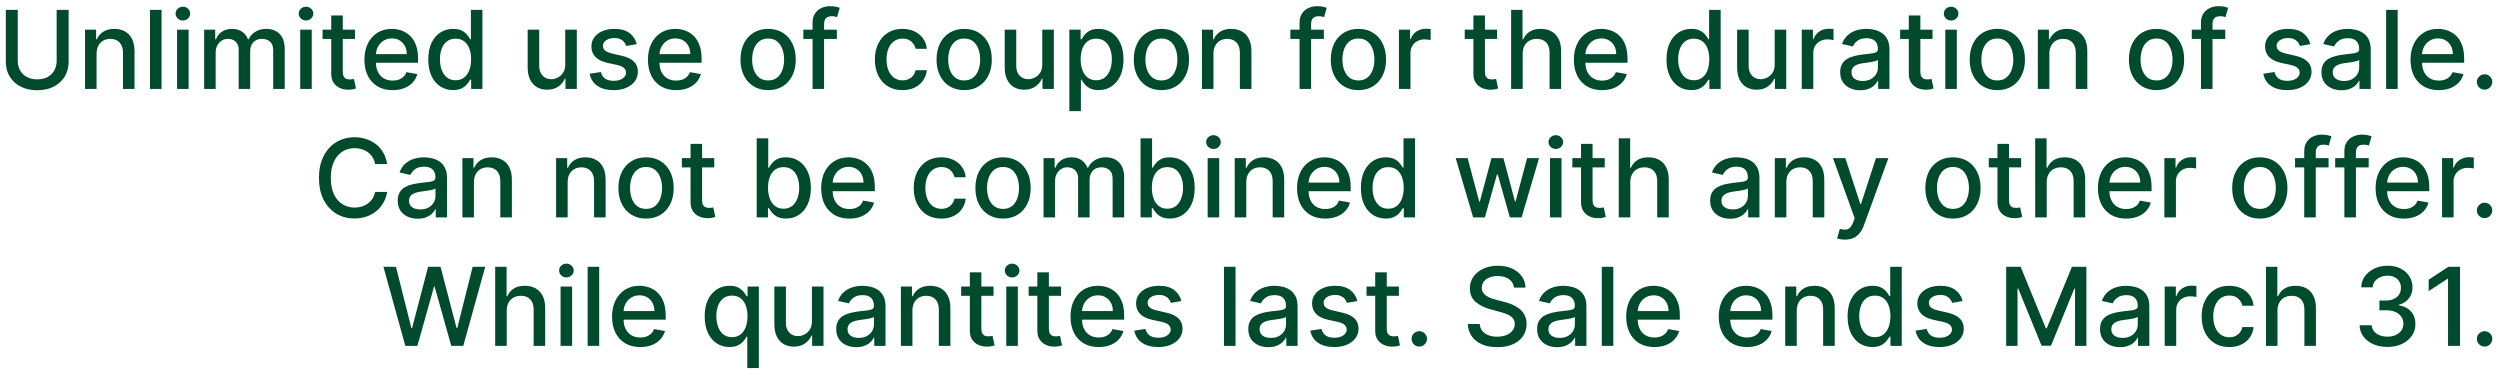 <svg width="253" height="38" viewBox="0 0 253 38" fill="none" xmlns="http://www.w3.org/2000/svg">
<path d="M5.733 1H6.944V6.262C6.944 6.822 6.813 7.318 6.55 7.75C6.287 8.18 5.917 8.518 5.44 8.766C4.964 9.01 4.405 9.133 3.765 9.133C3.127 9.133 2.569 9.01 2.093 8.766C1.616 8.518 1.246 8.18 0.983 7.75C0.72 7.318 0.589 6.822 0.589 6.262V1H1.796V6.164C1.796 6.526 1.875 6.848 2.034 7.129C2.196 7.41 2.424 7.632 2.718 7.793C3.012 7.952 3.361 8.031 3.765 8.031C4.171 8.031 4.521 7.952 4.815 7.793C5.112 7.632 5.339 7.41 5.495 7.129C5.654 6.848 5.733 6.526 5.733 6.164V1Z" fill="#004A2D"/>
<path d="M9.773 5.438V9H8.605V3H9.727V3.977H9.801C9.939 3.659 10.155 3.404 10.449 3.211C10.746 3.018 11.12 2.922 11.57 2.922C11.979 2.922 12.337 3.008 12.645 3.18C12.952 3.349 13.19 3.602 13.359 3.938C13.529 4.273 13.613 4.689 13.613 5.184V9H12.445V5.324C12.445 4.889 12.332 4.549 12.105 4.305C11.879 4.057 11.568 3.934 11.172 3.934C10.901 3.934 10.66 3.992 10.449 4.109C10.241 4.227 10.075 4.398 9.953 4.625C9.833 4.849 9.773 5.12 9.773 5.438Z" fill="#004A2D"/>
<path d="M16.348 1V9H15.18V1H16.348Z" fill="#004A2D"/>
<path d="M17.919 9V3H19.087V9H17.919ZM18.509 2.074C18.306 2.074 18.131 2.007 17.985 1.871C17.842 1.733 17.77 1.569 17.77 1.379C17.77 1.186 17.842 1.022 17.985 0.887C18.131 0.749 18.306 0.68 18.509 0.68C18.712 0.68 18.885 0.749 19.028 0.887C19.174 1.022 19.247 1.186 19.247 1.379C19.247 1.569 19.174 1.733 19.028 1.871C18.885 2.007 18.712 2.074 18.509 2.074Z" fill="#004A2D"/>
<path d="M20.658 9V3H21.779V3.977H21.854C21.979 3.646 22.183 3.388 22.467 3.203C22.751 3.016 23.09 2.922 23.486 2.922C23.887 2.922 24.223 3.016 24.494 3.203C24.768 3.391 24.969 3.648 25.1 3.977H25.162C25.305 3.656 25.533 3.401 25.846 3.211C26.158 3.018 26.531 2.922 26.963 2.922C27.507 2.922 27.951 3.092 28.295 3.434C28.641 3.775 28.814 4.289 28.814 4.977V9H27.646V5.086C27.646 4.68 27.536 4.385 27.314 4.203C27.093 4.021 26.829 3.93 26.521 3.93C26.141 3.93 25.846 4.047 25.635 4.281C25.424 4.513 25.318 4.811 25.318 5.176V9H24.154V5.012C24.154 4.686 24.053 4.424 23.85 4.227C23.646 4.029 23.382 3.93 23.057 3.93C22.835 3.93 22.631 3.988 22.443 4.105C22.259 4.22 22.109 4.38 21.994 4.586C21.882 4.792 21.826 5.03 21.826 5.301V9H20.658Z" fill="#004A2D"/>
<path d="M30.38 9V3H31.548V9H30.38ZM30.97 2.074C30.767 2.074 30.592 2.007 30.446 1.871C30.303 1.733 30.231 1.569 30.231 1.379C30.231 1.186 30.303 1.022 30.446 0.887C30.592 0.749 30.767 0.68 30.97 0.68C31.173 0.68 31.346 0.749 31.489 0.887C31.635 1.022 31.708 1.186 31.708 1.379C31.708 1.569 31.635 1.733 31.489 1.871C31.346 2.007 31.173 2.074 30.97 2.074Z" fill="#004A2D"/>
<path d="M35.92 3V3.938H32.643V3H35.92ZM33.522 1.562H34.69V7.238C34.69 7.465 34.723 7.635 34.791 7.75C34.859 7.862 34.946 7.939 35.053 7.98C35.162 8.02 35.281 8.039 35.408 8.039C35.502 8.039 35.584 8.033 35.654 8.02C35.725 8.007 35.779 7.996 35.818 7.988L36.029 8.953C35.962 8.979 35.865 9.005 35.74 9.031C35.615 9.06 35.459 9.076 35.272 9.078C34.964 9.083 34.678 9.029 34.412 8.914C34.147 8.799 33.932 8.622 33.768 8.383C33.603 8.143 33.522 7.842 33.522 7.48V1.562Z" fill="#004A2D"/>
<path d="M39.733 9.121C39.142 9.121 38.633 8.995 38.206 8.742C37.782 8.487 37.453 8.129 37.222 7.668C36.992 7.204 36.878 6.661 36.878 6.039C36.878 5.424 36.992 4.883 37.222 4.414C37.453 3.945 37.776 3.579 38.19 3.316C38.607 3.053 39.094 2.922 39.651 2.922C39.99 2.922 40.318 2.978 40.636 3.09C40.953 3.202 41.239 3.378 41.491 3.617C41.744 3.857 41.943 4.168 42.089 4.551C42.235 4.931 42.308 5.393 42.308 5.938V6.352H37.538V5.477H41.163C41.163 5.169 41.101 4.897 40.976 4.66C40.851 4.421 40.675 4.232 40.448 4.094C40.224 3.956 39.961 3.887 39.659 3.887C39.331 3.887 39.045 3.967 38.8 4.129C38.558 4.288 38.37 4.496 38.237 4.754C38.107 5.009 38.042 5.286 38.042 5.586V6.27C38.042 6.671 38.112 7.012 38.253 7.293C38.396 7.574 38.595 7.789 38.851 7.938C39.106 8.083 39.404 8.156 39.745 8.156C39.967 8.156 40.168 8.125 40.351 8.062C40.533 7.997 40.69 7.901 40.823 7.773C40.956 7.646 41.058 7.488 41.128 7.301L42.233 7.5C42.145 7.826 41.986 8.111 41.757 8.355C41.53 8.598 41.245 8.786 40.901 8.922C40.56 9.055 40.171 9.121 39.733 9.121Z" fill="#004A2D"/>
<path d="M45.85 9.117C45.365 9.117 44.933 8.993 44.553 8.746C44.175 8.496 43.878 8.141 43.662 7.68C43.449 7.216 43.342 6.66 43.342 6.012C43.342 5.363 43.45 4.809 43.666 4.348C43.885 3.887 44.184 3.534 44.565 3.289C44.945 3.044 45.376 2.922 45.857 2.922C46.23 2.922 46.529 2.984 46.756 3.109C46.985 3.232 47.162 3.375 47.287 3.539C47.415 3.703 47.514 3.848 47.584 3.973H47.654V1H48.822V9H47.682V8.066H47.584C47.514 8.194 47.412 8.34 47.279 8.504C47.149 8.668 46.969 8.811 46.74 8.934C46.511 9.056 46.214 9.117 45.85 9.117ZM46.107 8.121C46.443 8.121 46.727 8.033 46.959 7.855C47.193 7.676 47.37 7.427 47.49 7.109C47.613 6.792 47.674 6.422 47.674 6C47.674 5.583 47.614 5.219 47.494 4.906C47.374 4.594 47.199 4.35 46.967 4.176C46.735 4.001 46.449 3.914 46.107 3.914C45.756 3.914 45.463 4.005 45.228 4.188C44.994 4.37 44.817 4.618 44.697 4.934C44.58 5.249 44.522 5.604 44.522 6C44.522 6.401 44.581 6.762 44.701 7.082C44.821 7.402 44.998 7.656 45.232 7.844C45.469 8.029 45.761 8.121 46.107 8.121Z" fill="#004A2D"/>
<path d="M57.201 6.512V3H58.373V9H57.225V7.961H57.162C57.024 8.281 56.803 8.548 56.498 8.762C56.196 8.973 55.82 9.078 55.369 9.078C54.984 9.078 54.643 8.993 54.346 8.824C54.051 8.652 53.82 8.398 53.65 8.062C53.484 7.727 53.4 7.311 53.4 6.816V3H54.568V6.676C54.568 7.085 54.682 7.41 54.908 7.652C55.135 7.895 55.429 8.016 55.791 8.016C56.01 8.016 56.227 7.961 56.443 7.852C56.662 7.742 56.843 7.577 56.986 7.355C57.132 7.134 57.204 6.853 57.201 6.512Z" fill="#004A2D"/>
<path d="M64.439 4.465L63.38 4.652C63.336 4.517 63.265 4.388 63.169 4.266C63.075 4.143 62.948 4.043 62.786 3.965C62.625 3.887 62.423 3.848 62.181 3.848C61.85 3.848 61.574 3.922 61.352 4.07C61.131 4.216 61.02 4.405 61.02 4.637C61.02 4.837 61.095 4.999 61.243 5.121C61.392 5.243 61.631 5.344 61.962 5.422L62.915 5.641C63.467 5.768 63.879 5.965 64.149 6.23C64.42 6.496 64.556 6.841 64.556 7.266C64.556 7.625 64.451 7.945 64.243 8.227C64.037 8.505 63.75 8.724 63.38 8.883C63.013 9.042 62.587 9.121 62.102 9.121C61.431 9.121 60.883 8.978 60.458 8.691C60.033 8.402 59.773 7.992 59.677 7.461L60.806 7.289C60.876 7.583 61.02 7.806 61.239 7.957C61.458 8.105 61.743 8.18 62.095 8.18C62.477 8.18 62.783 8.1 63.013 7.941C63.242 7.78 63.356 7.583 63.356 7.352C63.356 7.164 63.286 7.007 63.145 6.879C63.008 6.751 62.795 6.655 62.509 6.59L61.493 6.367C60.933 6.24 60.519 6.036 60.251 5.758C59.985 5.479 59.852 5.126 59.852 4.699C59.852 4.345 59.952 4.035 60.149 3.77C60.347 3.504 60.621 3.297 60.97 3.148C61.319 2.997 61.718 2.922 62.169 2.922C62.817 2.922 63.328 3.062 63.7 3.344C64.073 3.622 64.319 3.996 64.439 4.465Z" fill="#004A2D"/>
<path d="M68.426 9.121C67.835 9.121 67.326 8.995 66.898 8.742C66.474 8.487 66.146 8.129 65.914 7.668C65.685 7.204 65.57 6.661 65.57 6.039C65.57 5.424 65.685 4.883 65.914 4.414C66.146 3.945 66.469 3.579 66.883 3.316C67.299 3.053 67.787 2.922 68.344 2.922C68.682 2.922 69.01 2.978 69.328 3.09C69.646 3.202 69.931 3.378 70.184 3.617C70.436 3.857 70.635 4.168 70.781 4.551C70.927 4.931 71 5.393 71 5.938V6.352H66.231V5.477H69.856C69.856 5.169 69.793 4.897 69.668 4.66C69.543 4.421 69.367 4.232 69.141 4.094C68.917 3.956 68.654 3.887 68.352 3.887C68.023 3.887 67.737 3.967 67.492 4.129C67.25 4.288 67.062 4.496 66.93 4.754C66.799 5.009 66.734 5.286 66.734 5.586V6.27C66.734 6.671 66.805 7.012 66.945 7.293C67.088 7.574 67.288 7.789 67.543 7.938C67.798 8.083 68.096 8.156 68.438 8.156C68.659 8.156 68.861 8.125 69.043 8.062C69.225 7.997 69.383 7.901 69.516 7.773C69.648 7.646 69.75 7.488 69.82 7.301L70.926 7.5C70.837 7.826 70.678 8.111 70.449 8.355C70.223 8.598 69.938 8.786 69.594 8.922C69.253 9.055 68.863 9.121 68.426 9.121Z" fill="#004A2D"/>
<path d="M77.734 9.121C77.172 9.121 76.681 8.992 76.262 8.734C75.842 8.477 75.517 8.116 75.285 7.652C75.053 7.189 74.938 6.647 74.938 6.027C74.938 5.405 75.053 4.861 75.285 4.395C75.517 3.928 75.842 3.566 76.262 3.309C76.681 3.051 77.172 2.922 77.734 2.922C78.297 2.922 78.788 3.051 79.207 3.309C79.626 3.566 79.952 3.928 80.184 4.395C80.415 4.861 80.531 5.405 80.531 6.027C80.531 6.647 80.415 7.189 80.184 7.652C79.952 8.116 79.626 8.477 79.207 8.734C78.788 8.992 78.297 9.121 77.734 9.121ZM77.738 8.141C78.103 8.141 78.405 8.044 78.644 7.852C78.884 7.659 79.061 7.402 79.176 7.082C79.293 6.762 79.352 6.409 79.352 6.023C79.352 5.641 79.293 5.289 79.176 4.969C79.061 4.646 78.884 4.387 78.644 4.191C78.405 3.996 78.103 3.898 77.738 3.898C77.371 3.898 77.066 3.996 76.824 4.191C76.585 4.387 76.406 4.646 76.289 4.969C76.174 5.289 76.117 5.641 76.117 6.023C76.117 6.409 76.174 6.762 76.289 7.082C76.406 7.402 76.585 7.659 76.824 7.852C77.066 8.044 77.371 8.141 77.738 8.141Z" fill="#004A2D"/>
<path d="M84.69 3V3.938H81.3V3H84.69ZM82.23 9V2.305C82.23 1.93 82.311 1.618 82.476 1.371C82.64 1.121 82.857 0.935 83.128 0.812C83.399 0.688 83.693 0.625 84.011 0.625C84.245 0.625 84.446 0.645 84.612 0.684C84.779 0.72 84.903 0.754 84.983 0.785L84.71 1.73C84.655 1.715 84.585 1.697 84.499 1.676C84.413 1.652 84.309 1.641 84.186 1.641C83.903 1.641 83.7 1.711 83.577 1.852C83.457 1.992 83.397 2.195 83.397 2.461V9H82.23Z" fill="#004A2D"/>
<path d="M91.334 9.121C90.753 9.121 90.253 8.99 89.834 8.727C89.417 8.461 89.097 8.095 88.873 7.629C88.649 7.163 88.537 6.629 88.537 6.027C88.537 5.418 88.652 4.88 88.881 4.414C89.11 3.945 89.433 3.579 89.85 3.316C90.266 3.053 90.757 2.922 91.322 2.922C91.778 2.922 92.184 3.007 92.541 3.176C92.898 3.342 93.186 3.577 93.404 3.879C93.626 4.181 93.757 4.534 93.799 4.938H92.662C92.6 4.656 92.456 4.414 92.232 4.211C92.011 4.008 91.714 3.906 91.342 3.906C91.016 3.906 90.731 3.992 90.486 4.164C90.244 4.333 90.055 4.576 89.92 4.891C89.784 5.203 89.717 5.573 89.717 6C89.717 6.438 89.783 6.815 89.916 7.133C90.049 7.451 90.236 7.697 90.478 7.871C90.723 8.046 91.011 8.133 91.342 8.133C91.563 8.133 91.764 8.092 91.943 8.012C92.126 7.928 92.278 7.81 92.4 7.656C92.525 7.503 92.613 7.318 92.662 7.102H93.799C93.757 7.49 93.631 7.836 93.42 8.141C93.209 8.445 92.926 8.685 92.572 8.859C92.221 9.034 91.808 9.121 91.334 9.121Z" fill="#004A2D"/>
<path d="M97.575 9.121C97.013 9.121 96.522 8.992 96.103 8.734C95.683 8.477 95.358 8.116 95.126 7.652C94.894 7.189 94.778 6.647 94.778 6.027C94.778 5.405 94.894 4.861 95.126 4.395C95.358 3.928 95.683 3.566 96.103 3.309C96.522 3.051 97.013 2.922 97.575 2.922C98.138 2.922 98.629 3.051 99.048 3.309C99.467 3.566 99.793 3.928 100.024 4.395C100.256 4.861 100.372 5.405 100.372 6.027C100.372 6.647 100.256 7.189 100.024 7.652C99.793 8.116 99.467 8.477 99.048 8.734C98.629 8.992 98.138 9.121 97.575 9.121ZM97.579 8.141C97.944 8.141 98.246 8.044 98.485 7.852C98.725 7.659 98.902 7.402 99.017 7.082C99.134 6.762 99.192 6.409 99.192 6.023C99.192 5.641 99.134 5.289 99.017 4.969C98.902 4.646 98.725 4.387 98.485 4.191C98.246 3.996 97.944 3.898 97.579 3.898C97.212 3.898 96.907 3.996 96.665 4.191C96.425 4.387 96.247 4.646 96.13 4.969C96.015 5.289 95.958 5.641 95.958 6.023C95.958 6.409 96.015 6.762 96.13 7.082C96.247 7.402 96.425 7.659 96.665 7.852C96.907 8.044 97.212 8.141 97.579 8.141Z" fill="#004A2D"/>
<path d="M105.477 6.512V3H106.648V9H105.5V7.961H105.438C105.299 8.281 105.078 8.548 104.773 8.762C104.471 8.973 104.095 9.078 103.645 9.078C103.259 9.078 102.918 8.993 102.621 8.824C102.327 8.652 102.095 8.398 101.926 8.062C101.759 7.727 101.676 7.311 101.676 6.816V3H102.844V6.676C102.844 7.085 102.957 7.41 103.184 7.652C103.41 7.895 103.704 8.016 104.066 8.016C104.285 8.016 104.503 7.961 104.719 7.852C104.937 7.742 105.118 7.577 105.262 7.355C105.408 7.134 105.479 6.853 105.477 6.512Z" fill="#004A2D"/>
<path d="M108.218 11.25V3H109.358V3.973H109.456C109.524 3.848 109.621 3.703 109.749 3.539C109.877 3.375 110.054 3.232 110.28 3.109C110.507 2.984 110.806 2.922 111.179 2.922C111.663 2.922 112.095 3.044 112.476 3.289C112.856 3.534 113.154 3.887 113.37 4.348C113.589 4.809 113.698 5.363 113.698 6.012C113.698 6.66 113.59 7.216 113.374 7.68C113.158 8.141 112.861 8.496 112.483 8.746C112.106 8.993 111.675 9.117 111.19 9.117C110.826 9.117 110.528 9.056 110.296 8.934C110.067 8.811 109.887 8.668 109.757 8.504C109.627 8.34 109.526 8.194 109.456 8.066H109.386V11.25H108.218ZM109.362 6C109.362 6.422 109.424 6.792 109.546 7.109C109.668 7.427 109.845 7.676 110.077 7.855C110.309 8.033 110.593 8.121 110.929 8.121C111.278 8.121 111.569 8.029 111.804 7.844C112.038 7.656 112.215 7.402 112.335 7.082C112.457 6.762 112.519 6.401 112.519 6C112.519 5.604 112.459 5.249 112.339 4.934C112.222 4.618 112.045 4.37 111.808 4.188C111.573 4.005 111.28 3.914 110.929 3.914C110.59 3.914 110.304 4.001 110.069 4.176C109.838 4.35 109.662 4.594 109.542 4.906C109.422 5.219 109.362 5.583 109.362 6Z" fill="#004A2D"/>
<path d="M117.534 9.121C116.972 9.121 116.481 8.992 116.062 8.734C115.642 8.477 115.317 8.116 115.085 7.652C114.853 7.189 114.737 6.647 114.737 6.027C114.737 5.405 114.853 4.861 115.085 4.395C115.317 3.928 115.642 3.566 116.062 3.309C116.481 3.051 116.972 2.922 117.534 2.922C118.097 2.922 118.588 3.051 119.007 3.309C119.426 3.566 119.752 3.928 119.983 4.395C120.215 4.861 120.331 5.405 120.331 6.027C120.331 6.647 120.215 7.189 119.983 7.652C119.752 8.116 119.426 8.477 119.007 8.734C118.588 8.992 118.097 9.121 117.534 9.121ZM117.538 8.141C117.903 8.141 118.205 8.044 118.444 7.852C118.684 7.659 118.861 7.402 118.976 7.082C119.093 6.762 119.151 6.409 119.151 6.023C119.151 5.641 119.093 5.289 118.976 4.969C118.861 4.646 118.684 4.387 118.444 4.191C118.205 3.996 117.903 3.898 117.538 3.898C117.171 3.898 116.866 3.996 116.624 4.191C116.384 4.387 116.206 4.646 116.089 4.969C115.974 5.289 115.917 5.641 115.917 6.023C115.917 6.409 115.974 6.762 116.089 7.082C116.206 7.402 116.384 7.659 116.624 7.852C116.866 8.044 117.171 8.141 117.538 8.141Z" fill="#004A2D"/>
<path d="M122.803 5.438V9H121.635V3H122.756V3.977H122.83C122.968 3.659 123.184 3.404 123.479 3.211C123.775 3.018 124.149 2.922 124.6 2.922C125.008 2.922 125.367 3.008 125.674 3.18C125.981 3.349 126.219 3.602 126.389 3.938C126.558 4.273 126.643 4.689 126.643 5.184V9H125.475V5.324C125.475 4.889 125.361 4.549 125.135 4.305C124.908 4.057 124.597 3.934 124.201 3.934C123.93 3.934 123.689 3.992 123.479 4.109C123.27 4.227 123.105 4.398 122.982 4.625C122.863 4.849 122.803 5.12 122.803 5.438Z" fill="#004A2D"/>
<path d="M133.976 3V3.938H130.585V3H133.976ZM131.515 9V2.305C131.515 1.93 131.597 1.618 131.761 1.371C131.925 1.121 132.142 0.935 132.413 0.812C132.684 0.688 132.978 0.625 133.296 0.625C133.53 0.625 133.731 0.645 133.897 0.684C134.064 0.72 134.188 0.754 134.269 0.785L133.995 1.73C133.94 1.715 133.87 1.697 133.784 1.676C133.698 1.652 133.594 1.641 133.472 1.641C133.188 1.641 132.985 1.711 132.862 1.852C132.743 1.992 132.683 2.195 132.683 2.461V9H131.515Z" fill="#004A2D"/>
<path d="M137.472 9.121C136.909 9.121 136.418 8.992 135.999 8.734C135.58 8.477 135.254 8.116 135.022 7.652C134.791 7.189 134.675 6.647 134.675 6.027C134.675 5.405 134.791 4.861 135.022 4.395C135.254 3.928 135.58 3.566 135.999 3.309C136.418 3.051 136.909 2.922 137.472 2.922C138.034 2.922 138.525 3.051 138.944 3.309C139.364 3.566 139.689 3.928 139.921 4.395C140.153 4.861 140.269 5.405 140.269 6.027C140.269 6.647 140.153 7.189 139.921 7.652C139.689 8.116 139.364 8.477 138.944 8.734C138.525 8.992 138.034 9.121 137.472 9.121ZM137.476 8.141C137.84 8.141 138.142 8.044 138.382 7.852C138.621 7.659 138.799 7.402 138.913 7.082C139.03 6.762 139.089 6.409 139.089 6.023C139.089 5.641 139.03 5.289 138.913 4.969C138.799 4.646 138.621 4.387 138.382 4.191C138.142 3.996 137.84 3.898 137.476 3.898C137.108 3.898 136.804 3.996 136.562 4.191C136.322 4.387 136.144 4.646 136.026 4.969C135.912 5.289 135.854 5.641 135.854 6.023C135.854 6.409 135.912 6.762 136.026 7.082C136.144 7.402 136.322 7.659 136.562 7.852C136.804 8.044 137.108 8.141 137.476 8.141Z" fill="#004A2D"/>
<path d="M141.572 9V3H142.701V3.953H142.764C142.873 3.63 143.066 3.376 143.342 3.191C143.62 3.004 143.936 2.91 144.287 2.91C144.36 2.91 144.446 2.913 144.545 2.918C144.646 2.923 144.726 2.93 144.783 2.938V4.055C144.736 4.042 144.653 4.027 144.533 4.012C144.413 3.993 144.294 3.984 144.174 3.984C143.898 3.984 143.652 4.043 143.436 4.16C143.222 4.275 143.053 4.435 142.928 4.641C142.803 4.844 142.74 5.076 142.74 5.336V9H141.572Z" fill="#004A2D"/>
<path d="M151.506 3V3.938H148.229V3H151.506ZM149.107 1.562H150.275V7.238C150.275 7.465 150.309 7.635 150.377 7.75C150.445 7.862 150.532 7.939 150.639 7.98C150.748 8.02 150.867 8.039 150.994 8.039C151.088 8.039 151.17 8.033 151.24 8.02C151.311 8.007 151.365 7.996 151.404 7.988L151.615 8.953C151.548 8.979 151.451 9.005 151.326 9.031C151.201 9.06 151.045 9.076 150.857 9.078C150.55 9.083 150.264 9.029 149.998 8.914C149.732 8.799 149.518 8.622 149.354 8.383C149.189 8.143 149.107 7.842 149.107 7.48V1.562Z" fill="#004A2D"/>
<path d="M154.095 5.438V9H152.927V1H154.079V3.977H154.153C154.294 3.654 154.509 3.397 154.798 3.207C155.087 3.017 155.465 2.922 155.931 2.922C156.342 2.922 156.701 3.007 157.009 3.176C157.319 3.345 157.558 3.598 157.728 3.934C157.899 4.267 157.985 4.684 157.985 5.184V9H156.817V5.324C156.817 4.884 156.704 4.543 156.478 4.301C156.251 4.056 155.936 3.934 155.532 3.934C155.256 3.934 155.009 3.992 154.79 4.109C154.574 4.227 154.403 4.398 154.278 4.625C154.156 4.849 154.095 5.12 154.095 5.438Z" fill="#004A2D"/>
<path d="M162.13 9.121C161.539 9.121 161.03 8.995 160.603 8.742C160.178 8.487 159.85 8.129 159.618 7.668C159.389 7.204 159.274 6.661 159.274 6.039C159.274 5.424 159.389 4.883 159.618 4.414C159.85 3.945 160.173 3.579 160.587 3.316C161.004 3.053 161.491 2.922 162.048 2.922C162.386 2.922 162.715 2.978 163.032 3.09C163.35 3.202 163.635 3.378 163.888 3.617C164.14 3.857 164.34 4.168 164.485 4.551C164.631 4.931 164.704 5.393 164.704 5.938V6.352H159.935V5.477H163.56C163.56 5.169 163.497 4.897 163.372 4.66C163.247 4.421 163.071 4.232 162.845 4.094C162.621 3.956 162.358 3.887 162.056 3.887C161.728 3.887 161.441 3.967 161.196 4.129C160.954 4.288 160.767 4.496 160.634 4.754C160.504 5.009 160.438 5.286 160.438 5.586V6.27C160.438 6.671 160.509 7.012 160.649 7.293C160.793 7.574 160.992 7.789 161.247 7.938C161.502 8.083 161.8 8.156 162.142 8.156C162.363 8.156 162.565 8.125 162.747 8.062C162.929 7.997 163.087 7.901 163.22 7.773C163.353 7.646 163.454 7.488 163.524 7.301L164.63 7.5C164.541 7.826 164.382 8.111 164.153 8.355C163.927 8.598 163.642 8.786 163.298 8.922C162.957 9.055 162.567 9.121 162.13 9.121Z" fill="#004A2D"/>
<path d="M171.157 9.117C170.673 9.117 170.241 8.993 169.86 8.746C169.483 8.496 169.186 8.141 168.97 7.68C168.756 7.216 168.649 6.66 168.649 6.012C168.649 5.363 168.757 4.809 168.974 4.348C169.192 3.887 169.492 3.534 169.872 3.289C170.252 3.044 170.683 2.922 171.165 2.922C171.537 2.922 171.837 2.984 172.063 3.109C172.293 3.232 172.47 3.375 172.595 3.539C172.722 3.703 172.821 3.848 172.892 3.973H172.962V1H174.13V9H172.989V8.066H172.892C172.821 8.194 172.72 8.34 172.587 8.504C172.457 8.668 172.277 8.811 172.048 8.934C171.819 9.056 171.522 9.117 171.157 9.117ZM171.415 8.121C171.751 8.121 172.035 8.033 172.267 7.855C172.501 7.676 172.678 7.427 172.798 7.109C172.92 6.792 172.981 6.422 172.981 6C172.981 5.583 172.922 5.219 172.802 4.906C172.682 4.594 172.506 4.35 172.274 4.176C172.043 4.001 171.756 3.914 171.415 3.914C171.063 3.914 170.771 4.005 170.536 4.188C170.302 4.37 170.125 4.618 170.005 4.934C169.888 5.249 169.829 5.604 169.829 6C169.829 6.401 169.889 6.762 170.009 7.082C170.129 7.402 170.306 7.656 170.54 7.844C170.777 8.029 171.069 8.121 171.415 8.121Z" fill="#004A2D"/>
<path d="M179.598 6.512V3H180.77V9H179.621V7.961H179.559C179.421 8.281 179.199 8.548 178.895 8.762C178.592 8.973 178.216 9.078 177.766 9.078C177.38 9.078 177.039 8.993 176.742 8.824C176.448 8.652 176.216 8.398 176.047 8.062C175.88 7.727 175.797 7.311 175.797 6.816V3H176.965V6.676C176.965 7.085 177.078 7.41 177.305 7.652C177.531 7.895 177.826 8.016 178.188 8.016C178.406 8.016 178.624 7.961 178.84 7.852C179.059 7.742 179.24 7.577 179.383 7.355C179.529 7.134 179.6 6.853 179.598 6.512Z" fill="#004A2D"/>
<path d="M182.339 9V3H183.468V3.953H183.53C183.64 3.63 183.832 3.376 184.108 3.191C184.387 3.004 184.702 2.91 185.054 2.91C185.127 2.91 185.213 2.913 185.312 2.918C185.413 2.923 185.493 2.93 185.55 2.938V4.055C185.503 4.042 185.42 4.027 185.3 4.012C185.18 3.993 185.06 3.984 184.94 3.984C184.664 3.984 184.418 4.043 184.202 4.16C183.989 4.275 183.819 4.435 183.694 4.641C183.569 4.844 183.507 5.076 183.507 5.336V9H182.339Z" fill="#004A2D"/>
<path d="M188.253 9.133C187.873 9.133 187.529 9.062 187.222 8.922C186.914 8.779 186.671 8.572 186.491 8.301C186.314 8.03 186.226 7.698 186.226 7.305C186.226 6.966 186.291 6.688 186.421 6.469C186.551 6.25 186.727 6.077 186.948 5.949C187.17 5.822 187.417 5.725 187.69 5.66C187.964 5.595 188.243 5.546 188.526 5.512C188.886 5.47 189.177 5.436 189.401 5.41C189.625 5.382 189.788 5.336 189.89 5.273C189.991 5.211 190.042 5.109 190.042 4.969V4.941C190.042 4.6 189.946 4.336 189.753 4.148C189.563 3.961 189.279 3.867 188.901 3.867C188.508 3.867 188.198 3.954 187.972 4.129C187.748 4.301 187.593 4.492 187.507 4.703L186.409 4.453C186.539 4.089 186.729 3.794 186.979 3.57C187.232 3.344 187.522 3.18 187.851 3.078C188.179 2.974 188.524 2.922 188.886 2.922C189.125 2.922 189.379 2.951 189.647 3.008C189.918 3.062 190.171 3.164 190.405 3.312C190.642 3.461 190.836 3.673 190.987 3.949C191.138 4.223 191.214 4.578 191.214 5.016V9H190.073V8.18H190.026C189.951 8.331 189.838 8.479 189.687 8.625C189.535 8.771 189.341 8.892 189.104 8.988C188.868 9.085 188.584 9.133 188.253 9.133ZM188.507 8.195C188.83 8.195 189.106 8.132 189.335 8.004C189.567 7.876 189.743 7.71 189.862 7.504C189.985 7.296 190.046 7.073 190.046 6.836V6.062C190.004 6.104 189.924 6.143 189.804 6.18C189.687 6.214 189.552 6.243 189.401 6.27C189.25 6.293 189.103 6.315 188.96 6.336C188.817 6.354 188.697 6.37 188.601 6.383C188.374 6.411 188.167 6.46 187.979 6.527C187.795 6.595 187.646 6.693 187.534 6.82C187.425 6.945 187.37 7.112 187.37 7.32C187.37 7.609 187.477 7.828 187.69 7.977C187.904 8.122 188.176 8.195 188.507 8.195Z" fill="#004A2D"/>
<path d="M195.57 3V3.938H192.293V3H195.57ZM193.172 1.562H194.34V7.238C194.34 7.465 194.374 7.635 194.441 7.75C194.509 7.862 194.596 7.939 194.703 7.98C194.813 8.02 194.931 8.039 195.059 8.039C195.152 8.039 195.234 8.033 195.305 8.02C195.375 8.007 195.43 7.996 195.469 7.988L195.68 8.953C195.612 8.979 195.516 9.005 195.391 9.031C195.266 9.06 195.109 9.076 194.922 9.078C194.615 9.083 194.328 9.029 194.062 8.914C193.797 8.799 193.582 8.622 193.418 8.383C193.254 8.143 193.172 7.842 193.172 7.48V1.562Z" fill="#004A2D"/>
<path d="M196.862 9V3H198.03V9H196.862ZM197.452 2.074C197.249 2.074 197.075 2.007 196.929 1.871C196.785 1.733 196.714 1.569 196.714 1.379C196.714 1.186 196.785 1.022 196.929 0.887C197.075 0.749 197.249 0.68 197.452 0.68C197.655 0.68 197.828 0.749 197.972 0.887C198.118 1.022 198.19 1.186 198.19 1.379C198.19 1.569 198.118 1.733 197.972 1.871C197.828 2.007 197.655 2.074 197.452 2.074Z" fill="#004A2D"/>
<path d="M202.129 9.121C201.566 9.121 201.076 8.992 200.656 8.734C200.237 8.477 199.911 8.116 199.68 7.652C199.448 7.189 199.332 6.647 199.332 6.027C199.332 5.405 199.448 4.861 199.68 4.395C199.911 3.928 200.237 3.566 200.656 3.309C201.076 3.051 201.566 2.922 202.129 2.922C202.691 2.922 203.182 3.051 203.602 3.309C204.021 3.566 204.346 3.928 204.578 4.395C204.81 4.861 204.926 5.405 204.926 6.027C204.926 6.647 204.81 7.189 204.578 7.652C204.346 8.116 204.021 8.477 203.602 8.734C203.182 8.992 202.691 9.121 202.129 9.121ZM202.133 8.141C202.497 8.141 202.799 8.044 203.039 7.852C203.279 7.659 203.456 7.402 203.57 7.082C203.688 6.762 203.746 6.409 203.746 6.023C203.746 5.641 203.688 5.289 203.57 4.969C203.456 4.646 203.279 4.387 203.039 4.191C202.799 3.996 202.497 3.898 202.133 3.898C201.766 3.898 201.461 3.996 201.219 4.191C200.979 4.387 200.801 4.646 200.684 4.969C200.569 5.289 200.512 5.641 200.512 6.023C200.512 6.409 200.569 6.762 200.684 7.082C200.801 7.402 200.979 7.659 201.219 7.852C201.461 8.044 201.766 8.141 202.133 8.141Z" fill="#004A2D"/>
<path d="M207.397 5.438V9H206.229V3H207.351V3.977H207.425C207.563 3.659 207.779 3.404 208.073 3.211C208.37 3.018 208.744 2.922 209.194 2.922C209.603 2.922 209.961 3.008 210.269 3.18C210.576 3.349 210.814 3.602 210.983 3.938C211.153 4.273 211.237 4.689 211.237 5.184V9H210.069V5.324C210.069 4.889 209.956 4.549 209.729 4.305C209.503 4.057 209.192 3.934 208.796 3.934C208.525 3.934 208.284 3.992 208.073 4.109C207.865 4.227 207.7 4.398 207.577 4.625C207.457 4.849 207.397 5.12 207.397 5.438Z" fill="#004A2D"/>
<path d="M218.242 9.121C217.68 9.121 217.189 8.992 216.77 8.734C216.35 8.477 216.025 8.116 215.793 7.652C215.561 7.189 215.445 6.647 215.445 6.027C215.445 5.405 215.561 4.861 215.793 4.395C216.025 3.928 216.35 3.566 216.77 3.309C217.189 3.051 217.68 2.922 218.242 2.922C218.805 2.922 219.296 3.051 219.715 3.309C220.134 3.566 220.46 3.928 220.691 4.395C220.923 4.861 221.039 5.405 221.039 6.027C221.039 6.647 220.923 7.189 220.691 7.652C220.46 8.116 220.134 8.477 219.715 8.734C219.296 8.992 218.805 9.121 218.242 9.121ZM218.246 8.141C218.611 8.141 218.913 8.044 219.152 7.852C219.392 7.659 219.569 7.402 219.684 7.082C219.801 6.762 219.859 6.409 219.859 6.023C219.859 5.641 219.801 5.289 219.684 4.969C219.569 4.646 219.392 4.387 219.152 4.191C218.913 3.996 218.611 3.898 218.246 3.898C217.879 3.898 217.574 3.996 217.332 4.191C217.092 4.387 216.914 4.646 216.797 4.969C216.682 5.289 216.625 5.641 216.625 6.023C216.625 6.409 216.682 6.762 216.797 7.082C216.914 7.402 217.092 7.659 217.332 7.852C217.574 8.044 217.879 8.141 218.246 8.141Z" fill="#004A2D"/>
<path d="M225.198 3V3.938H221.808V3H225.198ZM222.737 9V2.305C222.737 1.93 222.819 1.618 222.983 1.371C223.147 1.121 223.365 0.935 223.636 0.812C223.907 0.688 224.201 0.625 224.519 0.625C224.753 0.625 224.953 0.645 225.12 0.684C225.287 0.72 225.41 0.754 225.491 0.785L225.218 1.73C225.163 1.715 225.093 1.697 225.007 1.676C224.921 1.652 224.817 1.641 224.694 1.641C224.41 1.641 224.207 1.711 224.085 1.852C223.965 1.992 223.905 2.195 223.905 2.461V9H222.737Z" fill="#004A2D"/>
<path d="M233.811 4.465L232.752 4.652C232.708 4.517 232.637 4.388 232.541 4.266C232.447 4.143 232.32 4.043 232.158 3.965C231.997 3.887 231.795 3.848 231.553 3.848C231.222 3.848 230.946 3.922 230.725 4.07C230.503 4.216 230.393 4.405 230.393 4.637C230.393 4.837 230.467 4.999 230.615 5.121C230.764 5.243 231.003 5.344 231.334 5.422L232.287 5.641C232.839 5.768 233.251 5.965 233.521 6.23C233.792 6.496 233.928 6.841 233.928 7.266C233.928 7.625 233.824 7.945 233.615 8.227C233.41 8.505 233.122 8.724 232.752 8.883C232.385 9.042 231.959 9.121 231.475 9.121C230.803 9.121 230.255 8.978 229.83 8.691C229.406 8.402 229.145 7.992 229.049 7.461L230.178 7.289C230.248 7.583 230.393 7.806 230.611 7.957C230.83 8.105 231.115 8.18 231.467 8.18C231.85 8.18 232.156 8.1 232.385 7.941C232.614 7.78 232.729 7.583 232.729 7.352C232.729 7.164 232.658 7.007 232.518 6.879C232.38 6.751 232.167 6.655 231.881 6.59L230.865 6.367C230.305 6.24 229.891 6.036 229.623 5.758C229.357 5.479 229.225 5.126 229.225 4.699C229.225 4.345 229.324 4.035 229.521 3.77C229.719 3.504 229.993 3.297 230.342 3.148C230.691 2.997 231.09 2.922 231.541 2.922C232.189 2.922 232.7 3.062 233.072 3.344C233.445 3.622 233.691 3.996 233.811 4.465Z" fill="#004A2D"/>
<path d="M236.958 9.133C236.578 9.133 236.234 9.062 235.927 8.922C235.619 8.779 235.376 8.572 235.196 8.301C235.019 8.03 234.931 7.698 234.931 7.305C234.931 6.966 234.996 6.688 235.126 6.469C235.256 6.25 235.432 6.077 235.653 5.949C235.875 5.822 236.122 5.725 236.396 5.66C236.669 5.595 236.948 5.546 237.231 5.512C237.591 5.47 237.882 5.436 238.106 5.41C238.33 5.382 238.493 5.336 238.595 5.273C238.696 5.211 238.747 5.109 238.747 4.969V4.941C238.747 4.6 238.651 4.336 238.458 4.148C238.268 3.961 237.984 3.867 237.606 3.867C237.213 3.867 236.903 3.954 236.677 4.129C236.453 4.301 236.298 4.492 236.212 4.703L235.114 4.453C235.244 4.089 235.435 3.794 235.685 3.57C235.937 3.344 236.228 3.18 236.556 3.078C236.884 2.974 237.229 2.922 237.591 2.922C237.83 2.922 238.084 2.951 238.353 3.008C238.623 3.062 238.876 3.164 239.11 3.312C239.347 3.461 239.541 3.673 239.692 3.949C239.843 4.223 239.919 4.578 239.919 5.016V9H238.778V8.18H238.731C238.656 8.331 238.543 8.479 238.392 8.625C238.241 8.771 238.047 8.892 237.81 8.988C237.573 9.085 237.289 9.133 236.958 9.133ZM237.212 8.195C237.535 8.195 237.811 8.132 238.04 8.004C238.272 7.876 238.448 7.71 238.567 7.504C238.69 7.296 238.751 7.073 238.751 6.836V6.062C238.709 6.104 238.629 6.143 238.509 6.18C238.392 6.214 238.257 6.243 238.106 6.27C237.955 6.293 237.808 6.315 237.665 6.336C237.522 6.354 237.402 6.37 237.306 6.383C237.079 6.411 236.872 6.46 236.685 6.527C236.5 6.595 236.351 6.693 236.239 6.82C236.13 6.945 236.075 7.112 236.075 7.32C236.075 7.609 236.182 7.828 236.396 7.977C236.609 8.122 236.881 8.195 237.212 8.195Z" fill="#004A2D"/>
<path d="M242.643 1V9H241.475V1H242.643Z" fill="#004A2D"/>
<path d="M246.8 9.121C246.209 9.121 245.7 8.995 245.272 8.742C244.848 8.487 244.52 8.129 244.288 7.668C244.059 7.204 243.944 6.661 243.944 6.039C243.944 5.424 244.059 4.883 244.288 4.414C244.52 3.945 244.843 3.579 245.257 3.316C245.674 3.053 246.16 2.922 246.718 2.922C247.056 2.922 247.384 2.978 247.702 3.09C248.02 3.202 248.305 3.378 248.558 3.617C248.81 3.857 249.009 4.168 249.155 4.551C249.301 4.931 249.374 5.393 249.374 5.938V6.352H244.604V5.477H248.229C248.229 5.169 248.167 4.897 248.042 4.66C247.917 4.421 247.741 4.232 247.515 4.094C247.291 3.956 247.028 3.887 246.726 3.887C246.397 3.887 246.111 3.967 245.866 4.129C245.624 4.288 245.437 4.496 245.304 4.754C245.174 5.009 245.108 5.286 245.108 5.586V6.27C245.108 6.671 245.179 7.012 245.319 7.293C245.463 7.574 245.662 7.789 245.917 7.938C246.172 8.083 246.47 8.156 246.812 8.156C247.033 8.156 247.235 8.125 247.417 8.062C247.599 7.997 247.757 7.901 247.89 7.773C248.022 7.646 248.124 7.488 248.194 7.301L249.3 7.5C249.211 7.826 249.052 8.111 248.823 8.355C248.597 8.598 248.312 8.786 247.968 8.922C247.627 9.055 247.237 9.121 246.8 9.121Z" fill="#004A2D"/>
<path d="M251.439 9.074C251.226 9.074 251.042 8.999 250.889 8.848C250.735 8.694 250.658 8.509 250.658 8.293C250.658 8.079 250.735 7.897 250.889 7.746C251.042 7.592 251.226 7.516 251.439 7.516C251.653 7.516 251.837 7.592 251.99 7.746C252.144 7.897 252.221 8.079 252.221 8.293C252.221 8.436 252.184 8.568 252.111 8.688C252.041 8.805 251.947 8.898 251.83 8.969C251.713 9.039 251.583 9.074 251.439 9.074Z" fill="#004A2D"/>
<path d="M39.181 16.602H37.962C37.915 16.341 37.828 16.112 37.7 15.914C37.573 15.716 37.416 15.548 37.231 15.41C37.047 15.272 36.84 15.168 36.61 15.098C36.384 15.027 36.143 14.992 35.888 14.992C35.427 14.992 35.014 15.108 34.649 15.34C34.287 15.572 34.001 15.912 33.79 16.359C33.582 16.807 33.477 17.354 33.477 18C33.477 18.651 33.582 19.201 33.79 19.648C34.001 20.096 34.289 20.435 34.653 20.664C35.018 20.893 35.428 21.008 35.884 21.008C36.136 21.008 36.376 20.974 36.602 20.906C36.832 20.836 37.039 20.733 37.224 20.598C37.408 20.462 37.565 20.297 37.692 20.102C37.823 19.904 37.912 19.677 37.962 19.422L39.181 19.426C39.116 19.819 38.989 20.181 38.802 20.512C38.617 20.84 38.379 21.124 38.087 21.363C37.798 21.6 37.467 21.784 37.095 21.914C36.722 22.044 36.316 22.109 35.876 22.109C35.183 22.109 34.566 21.945 34.024 21.617C33.483 21.287 33.056 20.814 32.743 20.199C32.433 19.585 32.278 18.852 32.278 18C32.278 17.146 32.435 16.413 32.747 15.801C33.06 15.186 33.487 14.715 34.028 14.387C34.57 14.056 35.186 13.891 35.876 13.891C36.3 13.891 36.696 13.952 37.063 14.074C37.433 14.194 37.765 14.371 38.06 14.605C38.354 14.837 38.597 15.121 38.79 15.457C38.983 15.79 39.113 16.172 39.181 16.602Z" fill="#004A2D"/>
<path d="M42.277 22.133C41.897 22.133 41.553 22.062 41.246 21.922C40.939 21.779 40.695 21.572 40.516 21.301C40.339 21.03 40.25 20.698 40.25 20.305C40.25 19.966 40.315 19.688 40.445 19.469C40.575 19.25 40.751 19.077 40.973 18.949C41.194 18.822 41.441 18.725 41.715 18.66C41.988 18.595 42.267 18.546 42.551 18.512C42.91 18.47 43.202 18.436 43.426 18.41C43.65 18.381 43.812 18.336 43.914 18.273C44.016 18.211 44.066 18.109 44.066 17.969V17.941C44.066 17.6 43.97 17.336 43.777 17.148C43.587 16.961 43.303 16.867 42.926 16.867C42.533 16.867 42.223 16.954 41.996 17.129C41.772 17.301 41.617 17.492 41.531 17.703L40.434 17.453C40.564 17.088 40.754 16.794 41.004 16.57C41.257 16.344 41.547 16.18 41.875 16.078C42.203 15.974 42.548 15.922 42.91 15.922C43.15 15.922 43.404 15.95 43.672 16.008C43.943 16.062 44.195 16.164 44.43 16.312C44.667 16.461 44.861 16.673 45.012 16.949C45.163 17.223 45.238 17.578 45.238 18.016V22H44.098V21.18H44.051C43.975 21.331 43.862 21.479 43.711 21.625C43.56 21.771 43.366 21.892 43.129 21.988C42.892 22.085 42.608 22.133 42.277 22.133ZM42.531 21.195C42.854 21.195 43.13 21.131 43.359 21.004C43.591 20.876 43.767 20.71 43.887 20.504C44.009 20.296 44.07 20.073 44.07 19.836V19.062C44.029 19.104 43.948 19.143 43.828 19.18C43.711 19.213 43.577 19.244 43.426 19.27C43.275 19.293 43.128 19.315 42.984 19.336C42.841 19.354 42.721 19.37 42.625 19.383C42.398 19.412 42.191 19.46 42.004 19.527C41.819 19.595 41.671 19.693 41.559 19.82C41.449 19.945 41.395 20.112 41.395 20.32C41.395 20.609 41.501 20.828 41.715 20.977C41.928 21.122 42.2 21.195 42.531 21.195Z" fill="#004A2D"/>
<path d="M47.962 18.438V22H46.794V16H47.915V16.977H47.989C48.127 16.659 48.343 16.404 48.638 16.211C48.935 16.018 49.308 15.922 49.759 15.922C50.168 15.922 50.526 16.008 50.833 16.18C51.14 16.349 51.379 16.602 51.548 16.938C51.717 17.273 51.802 17.689 51.802 18.184V22H50.634V18.324C50.634 17.889 50.52 17.549 50.294 17.305C50.067 17.057 49.756 16.934 49.36 16.934C49.09 16.934 48.849 16.992 48.638 17.109C48.429 17.227 48.264 17.398 48.142 17.625C48.022 17.849 47.962 18.12 47.962 18.438Z" fill="#004A2D"/>
<path d="M57.447 18.438V22H56.279V16H57.4V16.977H57.475C57.613 16.659 57.829 16.404 58.123 16.211C58.42 16.018 58.794 15.922 59.244 15.922C59.653 15.922 60.011 16.008 60.318 16.18C60.626 16.349 60.864 16.602 61.033 16.938C61.203 17.273 61.287 17.689 61.287 18.184V22H60.119V18.324C60.119 17.889 60.006 17.549 59.779 17.305C59.553 17.057 59.242 16.934 58.846 16.934C58.575 16.934 58.334 16.992 58.123 17.109C57.915 17.227 57.749 17.398 57.627 17.625C57.507 17.849 57.447 18.12 57.447 18.438Z" fill="#004A2D"/>
<path d="M65.381 22.121C64.818 22.121 64.328 21.992 63.908 21.734C63.489 21.477 63.163 21.116 62.932 20.652C62.7 20.189 62.584 19.647 62.584 19.027C62.584 18.405 62.7 17.861 62.932 17.395C63.163 16.928 63.489 16.566 63.908 16.309C64.328 16.051 64.818 15.922 65.381 15.922C65.943 15.922 66.434 16.051 66.853 16.309C67.273 16.566 67.598 16.928 67.83 17.395C68.062 17.861 68.178 18.405 68.178 19.027C68.178 19.647 68.062 20.189 67.83 20.652C67.598 21.116 67.273 21.477 66.853 21.734C66.434 21.992 65.943 22.121 65.381 22.121ZM65.385 21.141C65.749 21.141 66.051 21.044 66.291 20.852C66.531 20.659 66.708 20.402 66.822 20.082C66.939 19.762 66.998 19.409 66.998 19.023C66.998 18.641 66.939 18.289 66.822 17.969C66.708 17.646 66.531 17.387 66.291 17.191C66.051 16.996 65.749 16.898 65.385 16.898C65.018 16.898 64.713 16.996 64.471 17.191C64.231 17.387 64.053 17.646 63.935 17.969C63.821 18.289 63.764 18.641 63.764 19.023C63.764 19.409 63.821 19.762 63.935 20.082C64.053 20.402 64.231 20.659 64.471 20.852C64.713 21.044 65.018 21.141 65.385 21.141Z" fill="#004A2D"/>
<path d="M72.282 16V16.938H69.005V16H72.282ZM69.884 14.562H71.052V20.238C71.052 20.465 71.086 20.635 71.153 20.75C71.221 20.862 71.308 20.939 71.415 20.98C71.524 21.02 71.643 21.039 71.77 21.039C71.864 21.039 71.946 21.033 72.017 21.02C72.087 21.006 72.142 20.996 72.181 20.988L72.392 21.953C72.324 21.979 72.228 22.005 72.103 22.031C71.978 22.06 71.821 22.076 71.634 22.078C71.326 22.083 71.04 22.029 70.774 21.914C70.509 21.799 70.294 21.622 70.13 21.383C69.966 21.143 69.884 20.842 69.884 20.48V14.562Z" fill="#004A2D"/>
<path d="M76.579 22V14H77.747V16.973H77.817C77.885 16.848 77.983 16.703 78.11 16.539C78.238 16.375 78.415 16.232 78.642 16.109C78.868 15.984 79.168 15.922 79.54 15.922C80.024 15.922 80.457 16.044 80.837 16.289C81.217 16.534 81.515 16.887 81.731 17.348C81.95 17.809 82.06 18.363 82.06 19.012C82.06 19.66 81.951 20.216 81.735 20.68C81.519 21.141 81.222 21.496 80.845 21.746C80.467 21.994 80.036 22.117 79.552 22.117C79.187 22.117 78.889 22.056 78.657 21.934C78.428 21.811 78.248 21.668 78.118 21.504C77.988 21.34 77.888 21.194 77.817 21.066H77.72V22H76.579ZM77.724 19C77.724 19.422 77.785 19.792 77.907 20.109C78.03 20.427 78.207 20.676 78.439 20.855C78.67 21.033 78.954 21.121 79.29 21.121C79.639 21.121 79.931 21.029 80.165 20.844C80.399 20.656 80.576 20.402 80.696 20.082C80.819 19.762 80.88 19.401 80.88 19C80.88 18.604 80.82 18.249 80.7 17.934C80.583 17.619 80.406 17.37 80.169 17.188C79.935 17.005 79.642 16.914 79.29 16.914C78.951 16.914 78.665 17.001 78.431 17.176C78.199 17.35 78.023 17.594 77.903 17.906C77.784 18.219 77.724 18.583 77.724 19Z" fill="#004A2D"/>
<path d="M85.957 22.121C85.366 22.121 84.857 21.995 84.43 21.742C84.005 21.487 83.677 21.129 83.445 20.668C83.216 20.204 83.102 19.662 83.102 19.039C83.102 18.424 83.216 17.883 83.445 17.414C83.677 16.945 84 16.579 84.414 16.316C84.831 16.053 85.318 15.922 85.875 15.922C86.213 15.922 86.542 15.978 86.859 16.09C87.177 16.202 87.462 16.378 87.715 16.617C87.967 16.857 88.167 17.168 88.312 17.551C88.458 17.931 88.531 18.393 88.531 18.938V19.352H83.762V18.477H87.387C87.387 18.169 87.324 17.897 87.199 17.66C87.074 17.421 86.898 17.232 86.672 17.094C86.448 16.956 86.185 16.887 85.883 16.887C85.555 16.887 85.268 16.967 85.023 17.129C84.781 17.288 84.594 17.496 84.461 17.754C84.331 18.009 84.266 18.287 84.266 18.586V19.27C84.266 19.671 84.336 20.012 84.477 20.293C84.62 20.574 84.819 20.789 85.074 20.938C85.329 21.083 85.628 21.156 85.969 21.156C86.19 21.156 86.392 21.125 86.574 21.062C86.757 20.997 86.914 20.901 87.047 20.773C87.18 20.646 87.281 20.488 87.352 20.301L88.457 20.5C88.368 20.826 88.21 21.111 87.981 21.355C87.754 21.598 87.469 21.787 87.125 21.922C86.784 22.055 86.394 22.121 85.957 22.121Z" fill="#004A2D"/>
<path d="M95.266 22.121C94.685 22.121 94.185 21.99 93.766 21.727C93.349 21.461 93.029 21.095 92.805 20.629C92.581 20.163 92.469 19.629 92.469 19.027C92.469 18.418 92.583 17.88 92.812 17.414C93.042 16.945 93.365 16.579 93.781 16.316C94.198 16.053 94.689 15.922 95.254 15.922C95.71 15.922 96.116 16.006 96.473 16.176C96.829 16.342 97.117 16.577 97.336 16.879C97.557 17.181 97.689 17.534 97.731 17.938H96.594C96.531 17.656 96.388 17.414 96.164 17.211C95.943 17.008 95.646 16.906 95.273 16.906C94.948 16.906 94.663 16.992 94.418 17.164C94.176 17.333 93.987 17.576 93.852 17.891C93.716 18.203 93.648 18.573 93.648 19C93.648 19.438 93.715 19.815 93.848 20.133C93.981 20.451 94.168 20.697 94.41 20.871C94.655 21.046 94.943 21.133 95.273 21.133C95.495 21.133 95.695 21.092 95.875 21.012C96.057 20.928 96.21 20.81 96.332 20.656C96.457 20.503 96.544 20.318 96.594 20.102H97.731C97.689 20.49 97.562 20.836 97.352 21.141C97.141 21.445 96.858 21.685 96.504 21.859C96.152 22.034 95.74 22.121 95.266 22.121Z" fill="#004A2D"/>
<path d="M101.507 22.121C100.944 22.121 100.453 21.992 100.034 21.734C99.615 21.477 99.289 21.116 99.058 20.652C98.826 20.189 98.71 19.647 98.71 19.027C98.71 18.405 98.826 17.861 99.058 17.395C99.289 16.928 99.615 16.566 100.034 16.309C100.453 16.051 100.944 15.922 101.507 15.922C102.069 15.922 102.56 16.051 102.979 16.309C103.399 16.566 103.724 16.928 103.956 17.395C104.188 17.861 104.304 18.405 104.304 19.027C104.304 19.647 104.188 20.189 103.956 20.652C103.724 21.116 103.399 21.477 102.979 21.734C102.56 21.992 102.069 22.121 101.507 22.121ZM101.511 21.141C101.875 21.141 102.177 21.044 102.417 20.852C102.657 20.659 102.834 20.402 102.948 20.082C103.065 19.762 103.124 19.409 103.124 19.023C103.124 18.641 103.065 18.289 102.948 17.969C102.834 17.646 102.657 17.387 102.417 17.191C102.177 16.996 101.875 16.898 101.511 16.898C101.144 16.898 100.839 16.996 100.597 17.191C100.357 17.387 100.179 17.646 100.062 17.969C99.947 18.289 99.89 18.641 99.89 19.023C99.89 19.409 99.947 19.762 100.062 20.082C100.179 20.402 100.357 20.659 100.597 20.852C100.839 21.044 101.144 21.141 101.511 21.141Z" fill="#004A2D"/>
<path d="M105.607 22V16H106.729V16.977H106.803C106.928 16.646 107.132 16.388 107.416 16.203C107.7 16.016 108.04 15.922 108.436 15.922C108.837 15.922 109.173 16.016 109.443 16.203C109.717 16.391 109.919 16.648 110.049 16.977H110.111C110.255 16.656 110.482 16.401 110.795 16.211C111.107 16.018 111.48 15.922 111.912 15.922C112.456 15.922 112.9 16.092 113.244 16.434C113.59 16.775 113.764 17.289 113.764 17.977V22H112.596V18.086C112.596 17.68 112.485 17.385 112.264 17.203C112.042 17.021 111.778 16.93 111.471 16.93C111.09 16.93 110.795 17.047 110.584 17.281C110.373 17.513 110.268 17.811 110.268 18.176V22H109.104V18.012C109.104 17.686 109.002 17.424 108.799 17.227C108.596 17.029 108.331 16.93 108.006 16.93C107.785 16.93 107.58 16.988 107.393 17.105C107.208 17.22 107.058 17.38 106.943 17.586C106.831 17.792 106.775 18.03 106.775 18.301V22H105.607Z" fill="#004A2D"/>
<path d="M115.423 22V14H116.591V16.973H116.661C116.729 16.848 116.826 16.703 116.954 16.539C117.082 16.375 117.259 16.232 117.485 16.109C117.712 15.984 118.011 15.922 118.384 15.922C118.868 15.922 119.3 16.044 119.681 16.289C120.061 16.534 120.359 16.887 120.575 17.348C120.794 17.809 120.903 18.363 120.903 19.012C120.903 19.66 120.795 20.216 120.579 20.68C120.363 21.141 120.066 21.496 119.688 21.746C119.311 21.994 118.88 22.117 118.396 22.117C118.031 22.117 117.733 22.056 117.501 21.934C117.272 21.811 117.092 21.668 116.962 21.504C116.832 21.34 116.731 21.194 116.661 21.066H116.563V22H115.423ZM116.567 19C116.567 19.422 116.629 19.792 116.751 20.109C116.873 20.427 117.05 20.676 117.282 20.855C117.514 21.033 117.798 21.121 118.134 21.121C118.483 21.121 118.774 21.029 119.009 20.844C119.243 20.656 119.42 20.402 119.54 20.082C119.662 19.762 119.724 19.401 119.724 19C119.724 18.604 119.664 18.249 119.544 17.934C119.427 17.619 119.25 17.37 119.013 17.188C118.778 17.005 118.485 16.914 118.134 16.914C117.795 16.914 117.509 17.001 117.274 17.176C117.043 17.35 116.867 17.594 116.747 17.906C116.627 18.219 116.567 18.583 116.567 19Z" fill="#004A2D"/>
<path d="M122.215 22V16H123.383V22H122.215ZM122.805 15.074C122.602 15.074 122.427 15.007 122.281 14.871C122.138 14.733 122.066 14.569 122.066 14.379C122.066 14.186 122.138 14.022 122.281 13.887C122.427 13.749 122.602 13.68 122.805 13.68C123.008 13.68 123.181 13.749 123.324 13.887C123.47 14.022 123.543 14.186 123.543 14.379C123.543 14.569 123.47 14.733 123.324 14.871C123.181 15.007 123.008 15.074 122.805 15.074Z" fill="#004A2D"/>
<path d="M126.122 18.438V22H124.954V16H126.075V16.977H126.149C126.287 16.659 126.504 16.404 126.798 16.211C127.095 16.018 127.468 15.922 127.919 15.922C128.328 15.922 128.686 16.008 128.993 16.18C129.3 16.349 129.539 16.602 129.708 16.938C129.877 17.273 129.962 17.689 129.962 18.184V22H128.794V18.324C128.794 17.889 128.681 17.549 128.454 17.305C128.228 17.057 127.916 16.934 127.521 16.934C127.25 16.934 127.009 16.992 126.798 17.109C126.59 17.227 126.424 17.398 126.302 17.625C126.182 17.849 126.122 18.12 126.122 18.438Z" fill="#004A2D"/>
<path d="M134.114 22.121C133.523 22.121 133.014 21.995 132.587 21.742C132.162 21.487 131.834 21.129 131.603 20.668C131.373 20.204 131.259 19.662 131.259 19.039C131.259 18.424 131.373 17.883 131.603 17.414C131.834 16.945 132.157 16.579 132.571 16.316C132.988 16.053 133.475 15.922 134.032 15.922C134.371 15.922 134.699 15.978 135.017 16.09C135.334 16.202 135.619 16.378 135.872 16.617C136.125 16.857 136.324 17.168 136.47 17.551C136.616 17.931 136.688 18.393 136.688 18.938V19.352H131.919V18.477H135.544C135.544 18.169 135.481 17.897 135.356 17.66C135.231 17.421 135.056 17.232 134.829 17.094C134.605 16.956 134.342 16.887 134.04 16.887C133.712 16.887 133.425 16.967 133.181 17.129C132.938 17.288 132.751 17.496 132.618 17.754C132.488 18.009 132.423 18.287 132.423 18.586V19.27C132.423 19.671 132.493 20.012 132.634 20.293C132.777 20.574 132.976 20.789 133.231 20.938C133.487 21.083 133.785 21.156 134.126 21.156C134.347 21.156 134.549 21.125 134.731 21.062C134.914 20.997 135.071 20.901 135.204 20.773C135.337 20.646 135.438 20.488 135.509 20.301L136.614 20.5C136.526 20.826 136.367 21.111 136.138 21.355C135.911 21.598 135.626 21.787 135.282 21.922C134.941 22.055 134.552 22.121 134.114 22.121Z" fill="#004A2D"/>
<path d="M140.23 22.117C139.746 22.117 139.314 21.994 138.934 21.746C138.556 21.496 138.259 21.141 138.043 20.68C137.829 20.216 137.723 19.66 137.723 19.012C137.723 18.363 137.831 17.809 138.047 17.348C138.266 16.887 138.565 16.534 138.945 16.289C139.326 16.044 139.757 15.922 140.238 15.922C140.611 15.922 140.91 15.984 141.137 16.109C141.366 16.232 141.543 16.375 141.668 16.539C141.796 16.703 141.895 16.848 141.965 16.973H142.035V14H143.203V22H142.062V21.066H141.965C141.895 21.194 141.793 21.34 141.66 21.504C141.53 21.668 141.35 21.811 141.121 21.934C140.892 22.056 140.595 22.117 140.23 22.117ZM140.488 21.121C140.824 21.121 141.108 21.033 141.34 20.855C141.574 20.676 141.751 20.427 141.871 20.109C141.993 19.792 142.055 19.422 142.055 19C142.055 18.583 141.995 18.219 141.875 17.906C141.755 17.594 141.579 17.35 141.348 17.176C141.116 17.001 140.829 16.914 140.488 16.914C140.137 16.914 139.844 17.005 139.609 17.188C139.375 17.37 139.198 17.619 139.078 17.934C138.961 18.249 138.902 18.604 138.902 19C138.902 19.401 138.962 19.762 139.082 20.082C139.202 20.402 139.379 20.656 139.613 20.844C139.85 21.029 140.142 21.121 140.488 21.121Z" fill="#004A2D"/>
<path d="M149.082 22L147.316 16H148.523L149.699 20.406H149.758L150.938 16H152.145L153.316 20.387H153.375L154.543 16H155.75L153.988 22H152.797L151.578 17.668H151.488L150.27 22H149.082Z" fill="#004A2D"/>
<path d="M156.858 22V16H158.026V22H156.858ZM157.448 15.074C157.245 15.074 157.071 15.007 156.925 14.871C156.782 14.733 156.71 14.569 156.71 14.379C156.71 14.186 156.782 14.022 156.925 13.887C157.071 13.749 157.245 13.68 157.448 13.68C157.651 13.68 157.825 13.749 157.968 13.887C158.114 14.022 158.187 14.186 158.187 14.379C158.187 14.569 158.114 14.733 157.968 14.871C157.825 15.007 157.651 15.074 157.448 15.074Z" fill="#004A2D"/>
<path d="M162.398 16V16.938H159.121V16H162.398ZM160 14.562H161.168V20.238C161.168 20.465 161.202 20.635 161.27 20.75C161.337 20.862 161.424 20.939 161.531 20.98C161.641 21.02 161.759 21.039 161.887 21.039C161.98 21.039 162.063 21.033 162.133 21.02C162.203 21.006 162.258 20.996 162.297 20.988L162.508 21.953C162.44 21.979 162.344 22.005 162.219 22.031C162.094 22.06 161.938 22.076 161.75 22.078C161.443 22.083 161.156 22.029 160.891 21.914C160.625 21.799 160.41 21.622 160.246 21.383C160.082 21.143 160 20.842 160 20.48V14.562Z" fill="#004A2D"/>
<path d="M164.987 18.438V22H163.819V14H164.972V16.977H165.046C165.187 16.654 165.401 16.397 165.69 16.207C165.979 16.017 166.357 15.922 166.823 15.922C167.235 15.922 167.594 16.006 167.901 16.176C168.211 16.345 168.451 16.598 168.62 16.934C168.792 17.267 168.878 17.684 168.878 18.184V22H167.71V18.324C167.71 17.884 167.597 17.543 167.37 17.301C167.144 17.056 166.828 16.934 166.425 16.934C166.149 16.934 165.901 16.992 165.683 17.109C165.466 17.227 165.296 17.398 165.171 17.625C165.049 17.849 164.987 18.12 164.987 18.438Z" fill="#004A2D"/>
<path d="M175.094 22.133C174.714 22.133 174.37 22.062 174.062 21.922C173.755 21.779 173.512 21.572 173.332 21.301C173.155 21.03 173.066 20.698 173.066 20.305C173.066 19.966 173.132 19.688 173.262 19.469C173.392 19.25 173.568 19.077 173.789 18.949C174.01 18.822 174.258 18.725 174.531 18.66C174.805 18.595 175.083 18.546 175.367 18.512C175.727 18.47 176.018 18.436 176.242 18.41C176.466 18.381 176.629 18.336 176.73 18.273C176.832 18.211 176.883 18.109 176.883 17.969V17.941C176.883 17.6 176.786 17.336 176.594 17.148C176.404 16.961 176.12 16.867 175.742 16.867C175.349 16.867 175.039 16.954 174.812 17.129C174.589 17.301 174.434 17.492 174.348 17.703L173.25 17.453C173.38 17.088 173.57 16.794 173.82 16.57C174.073 16.344 174.363 16.18 174.691 16.078C175.02 15.974 175.365 15.922 175.727 15.922C175.966 15.922 176.22 15.95 176.488 16.008C176.759 16.062 177.012 16.164 177.246 16.312C177.483 16.461 177.677 16.673 177.828 16.949C177.979 17.223 178.055 17.578 178.055 18.016V22H176.914V21.18H176.867C176.792 21.331 176.678 21.479 176.527 21.625C176.376 21.771 176.182 21.892 175.945 21.988C175.708 22.085 175.424 22.133 175.094 22.133ZM175.348 21.195C175.671 21.195 175.947 21.131 176.176 21.004C176.408 20.876 176.583 20.71 176.703 20.504C176.826 20.296 176.887 20.073 176.887 19.836V19.062C176.845 19.104 176.764 19.143 176.645 19.18C176.527 19.213 176.393 19.244 176.242 19.27C176.091 19.293 175.944 19.315 175.801 19.336C175.658 19.354 175.538 19.37 175.441 19.383C175.215 19.412 175.008 19.46 174.82 19.527C174.635 19.595 174.487 19.693 174.375 19.82C174.266 19.945 174.211 20.112 174.211 20.32C174.211 20.609 174.318 20.828 174.531 20.977C174.745 21.122 175.017 21.195 175.348 21.195Z" fill="#004A2D"/>
<path d="M180.778 18.438V22H179.61V16H180.731V16.977H180.806C180.944 16.659 181.16 16.404 181.454 16.211C181.751 16.018 182.125 15.922 182.575 15.922C182.984 15.922 183.342 16.008 183.649 16.18C183.957 16.349 184.195 16.602 184.364 16.938C184.534 17.273 184.618 17.689 184.618 18.184V22H183.45V18.324C183.45 17.889 183.337 17.549 183.11 17.305C182.884 17.057 182.573 16.934 182.177 16.934C181.906 16.934 181.665 16.992 181.454 17.109C181.246 17.227 181.08 17.398 180.958 17.625C180.838 17.849 180.778 18.12 180.778 18.438Z" fill="#004A2D"/>
<path d="M186.708 24.25C186.534 24.25 186.375 24.236 186.231 24.207C186.088 24.181 185.981 24.152 185.911 24.121L186.192 23.164C186.406 23.221 186.596 23.246 186.763 23.238C186.929 23.23 187.076 23.168 187.204 23.051C187.334 22.934 187.449 22.742 187.548 22.477L187.692 22.078L185.497 16H186.747L188.267 20.656H188.329L189.849 16H191.103L188.63 22.801C188.515 23.113 188.369 23.378 188.192 23.594C188.015 23.812 187.804 23.977 187.56 24.086C187.315 24.195 187.031 24.25 186.708 24.25Z" fill="#004A2D"/>
<path d="M197.639 22.121C197.076 22.121 196.585 21.992 196.166 21.734C195.747 21.477 195.421 21.116 195.189 20.652C194.958 20.189 194.842 19.647 194.842 19.027C194.842 18.405 194.958 17.861 195.189 17.395C195.421 16.928 195.747 16.566 196.166 16.309C196.585 16.051 197.076 15.922 197.639 15.922C198.201 15.922 198.692 16.051 199.111 16.309C199.531 16.566 199.856 16.928 200.088 17.395C200.32 17.861 200.436 18.405 200.436 19.027C200.436 19.647 200.32 20.189 200.088 20.652C199.856 21.116 199.531 21.477 199.111 21.734C198.692 21.992 198.201 22.121 197.639 22.121ZM197.643 21.141C198.007 21.141 198.309 21.044 198.549 20.852C198.788 20.659 198.965 20.402 199.08 20.082C199.197 19.762 199.256 19.409 199.256 19.023C199.256 18.641 199.197 18.289 199.08 17.969C198.965 17.646 198.788 17.387 198.549 17.191C198.309 16.996 198.007 16.898 197.643 16.898C197.275 16.898 196.971 16.996 196.729 17.191C196.489 17.387 196.311 17.646 196.193 17.969C196.079 18.289 196.021 18.641 196.021 19.023C196.021 19.409 196.079 19.762 196.193 20.082C196.311 20.402 196.489 20.659 196.729 20.852C196.971 21.044 197.275 21.141 197.643 21.141Z" fill="#004A2D"/>
<path d="M204.54 16V16.938H201.263V16H204.54ZM202.142 14.562H203.31V20.238C203.31 20.465 203.343 20.635 203.411 20.75C203.479 20.862 203.566 20.939 203.673 20.98C203.782 21.02 203.901 21.039 204.028 21.039C204.122 21.039 204.204 21.033 204.274 21.02C204.345 21.006 204.399 20.996 204.438 20.988L204.649 21.953C204.582 21.979 204.485 22.005 204.36 22.031C204.235 22.06 204.079 22.076 203.892 22.078C203.584 22.083 203.298 22.029 203.032 21.914C202.767 21.799 202.552 21.622 202.388 21.383C202.224 21.143 202.142 20.842 202.142 20.48V14.562Z" fill="#004A2D"/>
<path d="M207.129 18.438V22H205.961V14H207.113V16.977H207.188C207.328 16.654 207.543 16.397 207.832 16.207C208.121 16.017 208.499 15.922 208.965 15.922C209.376 15.922 209.736 16.006 210.043 16.176C210.353 16.345 210.592 16.598 210.762 16.934C210.934 17.267 211.02 17.684 211.02 18.184V22H209.852V18.324C209.852 17.884 209.738 17.543 209.512 17.301C209.285 17.056 208.97 16.934 208.566 16.934C208.29 16.934 208.043 16.992 207.824 17.109C207.608 17.227 207.437 17.398 207.312 17.625C207.19 17.849 207.129 18.12 207.129 18.438Z" fill="#004A2D"/>
<path d="M215.164 22.121C214.573 22.121 214.064 21.995 213.637 21.742C213.212 21.487 212.884 21.129 212.652 20.668C212.423 20.204 212.309 19.662 212.309 19.039C212.309 18.424 212.423 17.883 212.652 17.414C212.884 16.945 213.207 16.579 213.621 16.316C214.038 16.053 214.525 15.922 215.082 15.922C215.421 15.922 215.749 15.978 216.066 16.09C216.384 16.202 216.669 16.378 216.922 16.617C217.174 16.857 217.374 17.168 217.52 17.551C217.665 17.931 217.738 18.393 217.738 18.938V19.352H212.969V18.477H216.594C216.594 18.169 216.531 17.897 216.406 17.66C216.281 17.421 216.105 17.232 215.879 17.094C215.655 16.956 215.392 16.887 215.09 16.887C214.762 16.887 214.475 16.967 214.23 17.129C213.988 17.288 213.801 17.496 213.668 17.754C213.538 18.009 213.473 18.287 213.473 18.586V19.27C213.473 19.671 213.543 20.012 213.684 20.293C213.827 20.574 214.026 20.789 214.281 20.938C214.536 21.083 214.835 21.156 215.176 21.156C215.397 21.156 215.599 21.125 215.781 21.062C215.964 20.997 216.121 20.901 216.254 20.773C216.387 20.646 216.488 20.488 216.559 20.301L217.664 20.5C217.576 20.826 217.417 21.111 217.188 21.355C216.961 21.598 216.676 21.787 216.332 21.922C215.991 22.055 215.602 22.121 215.164 22.121Z" fill="#004A2D"/>
<path d="M219.034 22V16H220.163V16.953H220.226C220.335 16.63 220.528 16.376 220.804 16.191C221.082 16.004 221.397 15.91 221.749 15.91C221.822 15.91 221.908 15.913 222.007 15.918C222.108 15.923 222.188 15.93 222.245 15.938V17.055C222.198 17.042 222.115 17.027 221.995 17.012C221.875 16.994 221.756 16.984 221.636 16.984C221.36 16.984 221.114 17.043 220.897 17.16C220.684 17.275 220.515 17.435 220.39 17.641C220.265 17.844 220.202 18.076 220.202 18.336V22H219.034Z" fill="#004A2D"/>
<path d="M228.694 22.121C228.132 22.121 227.641 21.992 227.222 21.734C226.802 21.477 226.477 21.116 226.245 20.652C226.013 20.189 225.897 19.647 225.897 19.027C225.897 18.405 226.013 17.861 226.245 17.395C226.477 16.928 226.802 16.566 227.222 16.309C227.641 16.051 228.132 15.922 228.694 15.922C229.257 15.922 229.748 16.051 230.167 16.309C230.586 16.566 230.912 16.928 231.144 17.395C231.375 17.861 231.491 18.405 231.491 19.027C231.491 19.647 231.375 20.189 231.144 20.652C230.912 21.116 230.586 21.477 230.167 21.734C229.748 21.992 229.257 22.121 228.694 22.121ZM228.698 21.141C229.063 21.141 229.365 21.044 229.604 20.852C229.844 20.659 230.021 20.402 230.136 20.082C230.253 19.762 230.312 19.409 230.312 19.023C230.312 18.641 230.253 18.289 230.136 17.969C230.021 17.646 229.844 17.387 229.604 17.191C229.365 16.996 229.063 16.898 228.698 16.898C228.331 16.898 228.026 16.996 227.784 17.191C227.545 17.387 227.366 17.646 227.249 17.969C227.134 18.289 227.077 18.641 227.077 19.023C227.077 19.409 227.134 19.762 227.249 20.082C227.366 20.402 227.545 20.659 227.784 20.852C228.026 21.044 228.331 21.141 228.698 21.141Z" fill="#004A2D"/>
<path d="M235.65 16V16.938H232.26V16H235.65ZM233.189 22V15.305C233.189 14.93 233.271 14.618 233.436 14.371C233.6 14.121 233.817 13.935 234.088 13.812C234.359 13.688 234.653 13.625 234.971 13.625C235.205 13.625 235.406 13.645 235.572 13.684C235.739 13.72 235.863 13.754 235.943 13.785L235.67 14.73C235.615 14.715 235.545 14.697 235.459 14.676C235.373 14.652 235.269 14.641 235.146 14.641C234.863 14.641 234.66 14.711 234.537 14.852C234.417 14.992 234.357 15.195 234.357 15.461V22H233.189Z" fill="#004A2D"/>
<path d="M239.711 16V16.938H236.32V16H239.711ZM237.25 22V15.305C237.25 14.93 237.332 14.618 237.496 14.371C237.66 14.121 237.878 13.935 238.148 13.812C238.419 13.688 238.714 13.625 239.031 13.625C239.266 13.625 239.466 13.645 239.633 13.684C239.799 13.72 239.923 13.754 240.004 13.785L239.73 14.73C239.676 14.715 239.605 14.697 239.52 14.676C239.434 14.652 239.329 14.641 239.207 14.641C238.923 14.641 238.72 14.711 238.598 14.852C238.478 14.992 238.418 15.195 238.418 15.461V22H237.25Z" fill="#004A2D"/>
<path d="M243.266 22.121C242.674 22.121 242.165 21.995 241.738 21.742C241.314 21.487 240.986 21.129 240.754 20.668C240.525 20.204 240.41 19.662 240.41 19.039C240.41 18.424 240.525 17.883 240.754 17.414C240.986 16.945 241.309 16.579 241.723 16.316C242.139 16.053 242.626 15.922 243.184 15.922C243.522 15.922 243.85 15.978 244.168 16.09C244.486 16.202 244.771 16.378 245.023 16.617C245.276 16.857 245.475 17.168 245.621 17.551C245.767 17.931 245.84 18.393 245.84 18.938V19.352H241.07V18.477H244.695C244.695 18.169 244.633 17.897 244.508 17.66C244.383 17.421 244.207 17.232 243.98 17.094C243.757 16.956 243.493 16.887 243.191 16.887C242.863 16.887 242.577 16.967 242.332 17.129C242.09 17.288 241.902 17.496 241.77 17.754C241.639 18.009 241.574 18.287 241.574 18.586V19.27C241.574 19.671 241.645 20.012 241.785 20.293C241.928 20.574 242.128 20.789 242.383 20.938C242.638 21.083 242.936 21.156 243.277 21.156C243.499 21.156 243.701 21.125 243.883 21.062C244.065 20.997 244.223 20.901 244.355 20.773C244.488 20.646 244.59 20.488 244.66 20.301L245.766 20.5C245.677 20.826 245.518 21.111 245.289 21.355C245.063 21.598 244.777 21.787 244.434 21.922C244.092 22.055 243.703 22.121 243.266 22.121Z" fill="#004A2D"/>
<path d="M247.136 22V16H248.265V16.953H248.327C248.437 16.63 248.629 16.376 248.905 16.191C249.184 16.004 249.499 15.91 249.851 15.91C249.924 15.91 250.009 15.913 250.108 15.918C250.21 15.923 250.289 15.93 250.347 15.938V17.055C250.3 17.042 250.216 17.027 250.097 17.012C249.977 16.994 249.857 16.984 249.737 16.984C249.461 16.984 249.215 17.043 248.999 17.16C248.785 17.275 248.616 17.435 248.491 17.641C248.366 17.844 248.304 18.076 248.304 18.336V22H247.136Z" fill="#004A2D"/>
<path d="M251.439 22.074C251.226 22.074 251.042 21.999 250.889 21.848C250.735 21.694 250.658 21.509 250.658 21.293C250.658 21.079 250.735 20.897 250.889 20.746C251.042 20.592 251.226 20.516 251.439 20.516C251.653 20.516 251.837 20.592 251.99 20.746C252.144 20.897 252.221 21.079 252.221 21.293C252.221 21.436 252.184 21.568 252.111 21.688C252.041 21.805 251.947 21.898 251.83 21.969C251.713 22.039 251.583 22.074 251.439 22.074Z" fill="#004A2D"/>
<path d="M41.02 35L38.802 27H40.071L41.63 33.195H41.704L43.325 27H44.583L46.204 33.199H46.278L47.833 27H49.106L46.884 35H45.669L43.985 29.008H43.923L42.239 35H41.02Z" fill="#004A2D"/>
<path d="M51.281 31.438V35H50.113V27H51.266V29.977H51.34C51.48 29.654 51.695 29.397 51.984 29.207C52.273 29.017 52.651 28.922 53.117 28.922C53.529 28.922 53.888 29.006 54.195 29.176C54.505 29.345 54.745 29.598 54.914 29.934C55.086 30.267 55.172 30.684 55.172 31.184V35H54.004V31.324C54.004 30.884 53.891 30.543 53.664 30.301C53.438 30.056 53.122 29.934 52.719 29.934C52.443 29.934 52.195 29.992 51.977 30.109C51.76 30.227 51.59 30.398 51.465 30.625C51.342 30.849 51.281 31.12 51.281 31.438Z" fill="#004A2D"/>
<path d="M56.73 35V29H57.898V35H56.73ZM57.32 28.074C57.117 28.074 56.943 28.006 56.797 27.871C56.654 27.733 56.582 27.569 56.582 27.379C56.582 27.186 56.654 27.022 56.797 26.887C56.943 26.749 57.117 26.68 57.32 26.68C57.523 26.68 57.697 26.749 57.84 26.887C57.986 27.022 58.059 27.186 58.059 27.379C58.059 27.569 57.986 27.733 57.84 27.871C57.697 28.006 57.523 28.074 57.32 28.074Z" fill="#004A2D"/>
<path d="M60.638 27V35H59.47V27H60.638Z" fill="#004A2D"/>
<path d="M64.795 35.121C64.204 35.121 63.695 34.995 63.268 34.742C62.843 34.487 62.515 34.129 62.283 33.668C62.054 33.204 61.94 32.661 61.94 32.039C61.94 31.424 62.054 30.883 62.283 30.414C62.515 29.945 62.838 29.579 63.252 29.316C63.669 29.053 64.156 28.922 64.713 28.922C65.051 28.922 65.38 28.978 65.697 29.09C66.015 29.202 66.3 29.378 66.553 29.617C66.805 29.857 67.005 30.168 67.15 30.551C67.296 30.931 67.369 31.393 67.369 31.938V32.352H62.6V31.477H66.225C66.225 31.169 66.162 30.897 66.037 30.66C65.912 30.421 65.736 30.232 65.51 30.094C65.286 29.956 65.023 29.887 64.721 29.887C64.393 29.887 64.106 29.967 63.861 30.129C63.619 30.288 63.432 30.496 63.299 30.754C63.169 31.009 63.103 31.287 63.103 31.586V32.27C63.103 32.671 63.174 33.012 63.315 33.293C63.458 33.574 63.657 33.789 63.912 33.938C64.167 34.083 64.466 34.156 64.807 34.156C65.028 34.156 65.23 34.125 65.412 34.062C65.594 33.997 65.752 33.901 65.885 33.773C66.018 33.646 66.119 33.488 66.189 33.301L67.295 33.5C67.206 33.825 67.047 34.111 66.818 34.355C66.592 34.598 66.307 34.786 65.963 34.922C65.622 35.055 65.232 35.121 64.795 35.121Z" fill="#004A2D"/>
<path d="M75.627 37.25V34.066H75.557C75.486 34.194 75.385 34.34 75.252 34.504C75.122 34.668 74.942 34.811 74.713 34.934C74.484 35.056 74.187 35.117 73.822 35.117C73.338 35.117 72.906 34.993 72.525 34.746C72.148 34.496 71.851 34.141 71.635 33.68C71.421 33.216 71.314 32.66 71.314 32.012C71.314 31.363 71.422 30.809 71.639 30.348C71.857 29.887 72.157 29.534 72.537 29.289C72.917 29.044 73.348 28.922 73.83 28.922C74.203 28.922 74.502 28.984 74.728 29.109C74.958 29.232 75.135 29.375 75.26 29.539C75.387 29.703 75.486 29.848 75.557 29.973H75.654V29H76.795V37.25H75.627ZM74.08 34.121C74.416 34.121 74.7 34.033 74.932 33.855C75.166 33.676 75.343 33.427 75.463 33.109C75.585 32.792 75.647 32.422 75.647 32C75.647 31.583 75.587 31.219 75.467 30.906C75.347 30.594 75.171 30.35 74.939 30.176C74.708 30.001 74.421 29.914 74.08 29.914C73.728 29.914 73.436 30.005 73.201 30.188C72.967 30.37 72.79 30.619 72.67 30.934C72.553 31.249 72.494 31.604 72.494 32C72.494 32.401 72.554 32.762 72.674 33.082C72.794 33.402 72.971 33.656 73.205 33.844C73.442 34.029 73.734 34.121 74.08 34.121Z" fill="#004A2D"/>
<path d="M82.166 32.512V29H83.338V35H82.189V33.961H82.127C81.989 34.281 81.768 34.548 81.463 34.762C81.161 34.973 80.784 35.078 80.334 35.078C79.949 35.078 79.607 34.993 79.311 34.824C79.016 34.652 78.784 34.398 78.615 34.062C78.449 33.727 78.365 33.311 78.365 32.816V29H79.533V32.676C79.533 33.085 79.647 33.41 79.873 33.652C80.1 33.895 80.394 34.016 80.756 34.016C80.975 34.016 81.192 33.961 81.408 33.852C81.627 33.742 81.808 33.577 81.951 33.355C82.097 33.134 82.169 32.853 82.166 32.512Z" fill="#004A2D"/>
<path d="M86.653 35.133C86.273 35.133 85.929 35.062 85.622 34.922C85.315 34.779 85.071 34.572 84.892 34.301C84.715 34.03 84.626 33.698 84.626 33.305C84.626 32.966 84.691 32.688 84.821 32.469C84.951 32.25 85.127 32.077 85.349 31.949C85.57 31.822 85.817 31.725 86.091 31.66C86.364 31.595 86.643 31.546 86.927 31.512C87.286 31.47 87.578 31.436 87.802 31.41C88.026 31.381 88.189 31.336 88.29 31.273C88.392 31.211 88.442 31.109 88.442 30.969V30.941C88.442 30.6 88.346 30.336 88.153 30.148C87.963 29.961 87.679 29.867 87.302 29.867C86.909 29.867 86.599 29.954 86.372 30.129C86.148 30.301 85.993 30.492 85.907 30.703L84.81 30.453C84.94 30.088 85.13 29.794 85.38 29.57C85.632 29.344 85.923 29.18 86.251 29.078C86.579 28.974 86.924 28.922 87.286 28.922C87.526 28.922 87.78 28.951 88.048 29.008C88.319 29.062 88.571 29.164 88.806 29.312C89.043 29.461 89.237 29.673 89.388 29.949C89.539 30.223 89.614 30.578 89.614 31.016V35H88.474V34.18H88.427C88.351 34.331 88.238 34.479 88.087 34.625C87.936 34.771 87.742 34.892 87.505 34.988C87.268 35.085 86.984 35.133 86.653 35.133ZM86.907 34.195C87.23 34.195 87.506 34.132 87.735 34.004C87.967 33.876 88.143 33.71 88.263 33.504C88.385 33.296 88.446 33.073 88.446 32.836V32.062C88.405 32.104 88.324 32.143 88.204 32.18C88.087 32.214 87.953 32.243 87.802 32.27C87.651 32.293 87.504 32.315 87.36 32.336C87.217 32.354 87.097 32.37 87.001 32.383C86.774 32.411 86.567 32.46 86.38 32.527C86.195 32.595 86.046 32.693 85.935 32.82C85.825 32.945 85.77 33.112 85.77 33.32C85.77 33.609 85.877 33.828 86.091 33.977C86.304 34.122 86.576 34.195 86.907 34.195Z" fill="#004A2D"/>
<path d="M92.338 31.438V35H91.17V29H92.291V29.977H92.365C92.503 29.659 92.719 29.404 93.014 29.211C93.311 29.018 93.684 28.922 94.135 28.922C94.544 28.922 94.902 29.008 95.209 29.18C95.516 29.349 95.755 29.602 95.924 29.938C96.093 30.273 96.178 30.689 96.178 31.184V35H95.01V31.324C95.01 30.889 94.897 30.549 94.67 30.305C94.443 30.057 94.132 29.934 93.736 29.934C93.466 29.934 93.225 29.992 93.014 30.109C92.805 30.227 92.64 30.398 92.518 30.625C92.398 30.849 92.338 31.12 92.338 31.438Z" fill="#004A2D"/>
<path d="M100.545 29V29.938H97.268V29H100.545ZM98.147 27.562H99.314V33.238C99.314 33.465 99.348 33.635 99.416 33.75C99.484 33.862 99.571 33.939 99.678 33.98C99.787 34.02 99.906 34.039 100.033 34.039C100.127 34.039 100.209 34.033 100.279 34.02C100.35 34.007 100.404 33.996 100.443 33.988L100.654 34.953C100.587 34.979 100.49 35.005 100.365 35.031C100.24 35.06 100.084 35.075 99.897 35.078C99.589 35.083 99.303 35.029 99.037 34.914C98.772 34.8 98.557 34.622 98.393 34.383C98.228 34.143 98.147 33.842 98.147 33.48V27.562Z" fill="#004A2D"/>
<path d="M101.837 35V29H103.005V35H101.837ZM102.427 28.074C102.224 28.074 102.049 28.006 101.903 27.871C101.76 27.733 101.688 27.569 101.688 27.379C101.688 27.186 101.76 27.022 101.903 26.887C102.049 26.749 102.224 26.68 102.427 26.68C102.63 26.68 102.803 26.749 102.946 26.887C103.092 27.022 103.165 27.186 103.165 27.379C103.165 27.569 103.092 27.733 102.946 27.871C102.803 28.006 102.63 28.074 102.427 28.074Z" fill="#004A2D"/>
<path d="M107.377 29V29.938H104.1V29H107.377ZM104.979 27.562H106.146V33.238C106.146 33.465 106.18 33.635 106.248 33.75C106.316 33.862 106.403 33.939 106.51 33.98C106.619 34.02 106.738 34.039 106.865 34.039C106.959 34.039 107.041 34.033 107.111 34.02C107.182 34.007 107.236 33.996 107.275 33.988L107.486 34.953C107.419 34.979 107.322 35.005 107.197 35.031C107.072 35.06 106.916 35.075 106.729 35.078C106.421 35.083 106.135 35.029 105.869 34.914C105.604 34.8 105.389 34.622 105.225 34.383C105.061 34.143 104.979 33.842 104.979 33.48V27.562Z" fill="#004A2D"/>
<path d="M111.19 35.121C110.599 35.121 110.09 34.995 109.663 34.742C109.239 34.487 108.91 34.129 108.679 33.668C108.45 33.204 108.335 32.661 108.335 32.039C108.335 31.424 108.45 30.883 108.679 30.414C108.91 29.945 109.233 29.579 109.647 29.316C110.064 29.053 110.551 28.922 111.108 28.922C111.447 28.922 111.775 28.978 112.093 29.09C112.41 29.202 112.696 29.378 112.948 29.617C113.201 29.857 113.4 30.168 113.546 30.551C113.692 30.931 113.765 31.393 113.765 31.938V32.352H108.995V31.477H112.62C112.62 31.169 112.558 30.897 112.433 30.66C112.308 30.421 112.132 30.232 111.905 30.094C111.681 29.956 111.418 29.887 111.116 29.887C110.788 29.887 110.502 29.967 110.257 30.129C110.015 30.288 109.827 30.496 109.694 30.754C109.564 31.009 109.499 31.287 109.499 31.586V32.27C109.499 32.671 109.569 33.012 109.71 33.293C109.853 33.574 110.052 33.789 110.308 33.938C110.563 34.083 110.861 34.156 111.202 34.156C111.424 34.156 111.625 34.125 111.808 34.062C111.99 33.997 112.147 33.901 112.28 33.773C112.413 33.646 112.515 33.488 112.585 33.301L113.69 33.5C113.602 33.825 113.443 34.111 113.214 34.355C112.987 34.598 112.702 34.786 112.358 34.922C112.017 35.055 111.628 35.121 111.19 35.121Z" fill="#004A2D"/>
<path d="M119.557 30.465L118.498 30.652C118.454 30.517 118.383 30.388 118.287 30.266C118.193 30.143 118.066 30.043 117.904 29.965C117.743 29.887 117.541 29.848 117.299 29.848C116.968 29.848 116.692 29.922 116.471 30.07C116.249 30.216 116.139 30.405 116.139 30.637C116.139 30.837 116.213 30.999 116.361 31.121C116.51 31.244 116.749 31.344 117.08 31.422L118.033 31.641C118.585 31.768 118.997 31.965 119.268 32.23C119.538 32.496 119.674 32.841 119.674 33.266C119.674 33.625 119.57 33.945 119.361 34.227C119.156 34.505 118.868 34.724 118.498 34.883C118.131 35.042 117.705 35.121 117.221 35.121C116.549 35.121 116.001 34.978 115.576 34.691C115.152 34.402 114.891 33.992 114.795 33.461L115.924 33.289C115.994 33.583 116.139 33.806 116.357 33.957C116.576 34.105 116.861 34.18 117.213 34.18C117.596 34.18 117.902 34.1 118.131 33.941C118.36 33.78 118.475 33.583 118.475 33.352C118.475 33.164 118.404 33.007 118.264 32.879C118.126 32.751 117.913 32.655 117.627 32.59L116.611 32.367C116.051 32.24 115.637 32.036 115.369 31.758C115.104 31.479 114.971 31.126 114.971 30.699C114.971 30.345 115.07 30.035 115.268 29.77C115.465 29.504 115.739 29.297 116.088 29.148C116.437 28.997 116.837 28.922 117.287 28.922C117.936 28.922 118.446 29.062 118.818 29.344C119.191 29.622 119.437 29.996 119.557 30.465Z" fill="#004A2D"/>
<path d="M125.037 27V35H123.869V27H125.037Z" fill="#004A2D"/>
<path d="M128.354 35.133C127.974 35.133 127.631 35.062 127.323 34.922C127.016 34.779 126.772 34.572 126.593 34.301C126.416 34.03 126.327 33.698 126.327 33.305C126.327 32.966 126.392 32.688 126.522 32.469C126.653 32.25 126.828 32.077 127.05 31.949C127.271 31.822 127.519 31.725 127.792 31.66C128.065 31.595 128.344 31.546 128.628 31.512C128.987 31.47 129.279 31.436 129.503 31.41C129.727 31.381 129.89 31.336 129.991 31.273C130.093 31.211 130.144 31.109 130.144 30.969V30.941C130.144 30.6 130.047 30.336 129.854 30.148C129.664 29.961 129.381 29.867 129.003 29.867C128.61 29.867 128.3 29.954 128.073 30.129C127.849 30.301 127.694 30.492 127.608 30.703L126.511 30.453C126.641 30.088 126.831 29.794 127.081 29.57C127.334 29.344 127.624 29.18 127.952 29.078C128.28 28.974 128.625 28.922 128.987 28.922C129.227 28.922 129.481 28.951 129.749 29.008C130.02 29.062 130.272 29.164 130.507 29.312C130.744 29.461 130.938 29.673 131.089 29.949C131.24 30.223 131.315 30.578 131.315 31.016V35H130.175V34.18H130.128C130.052 34.331 129.939 34.479 129.788 34.625C129.637 34.771 129.443 34.892 129.206 34.988C128.969 35.085 128.685 35.133 128.354 35.133ZM128.608 34.195C128.931 34.195 129.207 34.132 129.437 34.004C129.668 33.876 129.844 33.71 129.964 33.504C130.086 33.296 130.147 33.073 130.147 32.836V32.062C130.106 32.104 130.025 32.143 129.905 32.18C129.788 32.214 129.654 32.243 129.503 32.27C129.352 32.293 129.205 32.315 129.062 32.336C128.918 32.354 128.799 32.37 128.702 32.383C128.476 32.411 128.269 32.46 128.081 32.527C127.896 32.595 127.748 32.693 127.636 32.82C127.526 32.945 127.472 33.112 127.472 33.32C127.472 33.609 127.578 33.828 127.792 33.977C128.006 34.122 128.278 34.195 128.608 34.195Z" fill="#004A2D"/>
<path d="M137.367 30.465L136.309 30.652C136.264 30.517 136.194 30.388 136.098 30.266C136.004 30.143 135.876 30.043 135.715 29.965C135.553 29.887 135.352 29.848 135.109 29.848C134.779 29.848 134.503 29.922 134.281 30.07C134.06 30.216 133.949 30.405 133.949 30.637C133.949 30.837 134.023 30.999 134.172 31.121C134.32 31.244 134.56 31.344 134.891 31.422L135.844 31.641C136.396 31.768 136.807 31.965 137.078 32.23C137.349 32.496 137.484 32.841 137.484 33.266C137.484 33.625 137.38 33.945 137.172 34.227C136.966 34.505 136.678 34.724 136.309 34.883C135.941 35.042 135.516 35.121 135.031 35.121C134.359 35.121 133.811 34.978 133.387 34.691C132.962 34.402 132.702 33.992 132.605 33.461L133.734 33.289C133.805 33.583 133.949 33.806 134.168 33.957C134.387 34.105 134.672 34.18 135.023 34.18C135.406 34.18 135.712 34.1 135.941 33.941C136.171 33.78 136.285 33.583 136.285 33.352C136.285 33.164 136.215 33.007 136.074 32.879C135.936 32.751 135.724 32.655 135.438 32.59L134.422 32.367C133.862 32.24 133.448 32.036 133.18 31.758C132.914 31.479 132.781 31.126 132.781 30.699C132.781 30.345 132.88 30.035 133.078 29.77C133.276 29.504 133.549 29.297 133.898 29.148C134.247 28.997 134.647 28.922 135.098 28.922C135.746 28.922 136.257 29.062 136.629 29.344C137.001 29.622 137.247 29.996 137.367 30.465Z" fill="#004A2D"/>
<path d="M141.569 29V29.938H138.292V29H141.569ZM139.171 27.562H140.339V33.238C140.339 33.465 140.373 33.635 140.44 33.75C140.508 33.862 140.595 33.939 140.702 33.98C140.812 34.02 140.93 34.039 141.058 34.039C141.151 34.039 141.233 34.033 141.304 34.02C141.374 34.007 141.429 33.996 141.468 33.988L141.679 34.953C141.611 34.979 141.515 35.005 141.39 35.031C141.265 35.06 141.108 35.075 140.921 35.078C140.614 35.083 140.327 35.029 140.062 34.914C139.796 34.8 139.581 34.622 139.417 34.383C139.253 34.143 139.171 33.842 139.171 33.48V27.562Z" fill="#004A2D"/>
<path d="M143.631 35.074C143.417 35.074 143.234 34.999 143.08 34.848C142.926 34.694 142.85 34.509 142.85 34.293C142.85 34.079 142.926 33.897 143.08 33.746C143.234 33.592 143.417 33.516 143.631 33.516C143.844 33.516 144.028 33.592 144.182 33.746C144.335 33.897 144.412 34.079 144.412 34.293C144.412 34.436 144.376 34.568 144.303 34.688C144.232 34.805 144.139 34.898 144.021 34.969C143.904 35.039 143.774 35.074 143.631 35.074Z" fill="#004A2D"/>
<path d="M153.216 29.102C153.174 28.732 153.002 28.445 152.7 28.242C152.398 28.037 152.018 27.934 151.56 27.934C151.231 27.934 150.948 27.986 150.708 28.09C150.468 28.191 150.282 28.332 150.149 28.512C150.019 28.689 149.954 28.891 149.954 29.117C149.954 29.307 149.998 29.471 150.087 29.609C150.178 29.747 150.297 29.863 150.442 29.957C150.591 30.048 150.75 30.125 150.919 30.188C151.088 30.247 151.251 30.297 151.407 30.336L152.188 30.539C152.444 30.602 152.705 30.686 152.974 30.793C153.242 30.9 153.491 31.04 153.72 31.215C153.949 31.389 154.134 31.605 154.274 31.863C154.418 32.121 154.489 32.43 154.489 32.789C154.489 33.242 154.372 33.645 154.138 33.996C153.906 34.348 153.569 34.625 153.126 34.828C152.686 35.031 152.153 35.133 151.528 35.133C150.929 35.133 150.411 35.038 149.974 34.848C149.536 34.658 149.194 34.388 148.946 34.039C148.699 33.688 148.562 33.271 148.536 32.789H149.747C149.771 33.078 149.864 33.319 150.028 33.512C150.195 33.702 150.407 33.844 150.665 33.938C150.925 34.029 151.211 34.074 151.521 34.074C151.862 34.074 152.165 34.021 152.431 33.914C152.699 33.805 152.91 33.654 153.063 33.461C153.217 33.266 153.294 33.038 153.294 32.777C153.294 32.54 153.226 32.346 153.091 32.195C152.958 32.044 152.777 31.919 152.548 31.82C152.321 31.721 152.065 31.634 151.778 31.559L150.833 31.301C150.192 31.126 149.685 30.87 149.31 30.531C148.937 30.193 148.751 29.745 148.751 29.188C148.751 28.727 148.876 28.324 149.126 27.98C149.376 27.637 149.715 27.37 150.142 27.18C150.569 26.987 151.05 26.891 151.587 26.891C152.129 26.891 152.606 26.986 153.021 27.176C153.437 27.366 153.765 27.628 154.005 27.961C154.244 28.292 154.369 28.672 154.38 29.102H153.216Z" fill="#004A2D"/>
<path d="M157.584 35.133C157.204 35.133 156.86 35.062 156.553 34.922C156.245 34.779 156.002 34.572 155.822 34.301C155.645 34.03 155.557 33.698 155.557 33.305C155.557 32.966 155.622 32.688 155.752 32.469C155.882 32.25 156.058 32.077 156.279 31.949C156.501 31.822 156.748 31.725 157.021 31.66C157.295 31.595 157.574 31.546 157.857 31.512C158.217 31.47 158.508 31.436 158.732 31.41C158.956 31.381 159.119 31.336 159.221 31.273C159.322 31.211 159.373 31.109 159.373 30.969V30.941C159.373 30.6 159.277 30.336 159.084 30.148C158.894 29.961 158.61 29.867 158.232 29.867C157.839 29.867 157.529 29.954 157.303 30.129C157.079 30.301 156.924 30.492 156.838 30.703L155.74 30.453C155.87 30.088 156.061 29.794 156.311 29.57C156.563 29.344 156.854 29.18 157.182 29.078C157.51 28.974 157.855 28.922 158.217 28.922C158.456 28.922 158.71 28.951 158.979 29.008C159.249 29.062 159.502 29.164 159.736 29.312C159.973 29.461 160.167 29.673 160.318 29.949C160.469 30.223 160.545 30.578 160.545 31.016V35H159.404V34.18H159.357C159.282 34.331 159.169 34.479 159.018 34.625C158.867 34.771 158.673 34.892 158.436 34.988C158.199 35.085 157.915 35.133 157.584 35.133ZM157.838 34.195C158.161 34.195 158.437 34.132 158.666 34.004C158.898 33.876 159.074 33.71 159.193 33.504C159.316 33.296 159.377 33.073 159.377 32.836V32.062C159.335 32.104 159.255 32.143 159.135 32.18C159.018 32.214 158.883 32.243 158.732 32.27C158.581 32.293 158.434 32.315 158.291 32.336C158.148 32.354 158.028 32.37 157.932 32.383C157.705 32.411 157.498 32.46 157.311 32.527C157.126 32.595 156.977 32.693 156.865 32.82C156.756 32.945 156.701 33.112 156.701 33.32C156.701 33.609 156.808 33.828 157.021 33.977C157.235 34.122 157.507 34.195 157.838 34.195Z" fill="#004A2D"/>
<path d="M163.269 27V35H162.101V27H163.269Z" fill="#004A2D"/>
<path d="M167.426 35.121C166.835 35.121 166.326 34.995 165.898 34.742C165.474 34.487 165.146 34.129 164.914 33.668C164.685 33.204 164.57 32.661 164.57 32.039C164.57 31.424 164.685 30.883 164.914 30.414C165.146 29.945 165.469 29.579 165.883 29.316C166.299 29.053 166.786 28.922 167.344 28.922C167.682 28.922 168.01 28.978 168.328 29.09C168.646 29.202 168.931 29.378 169.184 29.617C169.436 29.857 169.635 30.168 169.781 30.551C169.927 30.931 170 31.393 170 31.938V32.352H165.23V31.477H168.855C168.855 31.169 168.793 30.897 168.668 30.66C168.543 30.421 168.367 30.232 168.141 30.094C167.917 29.956 167.654 29.887 167.352 29.887C167.023 29.887 166.737 29.967 166.492 30.129C166.25 30.288 166.063 30.496 165.93 30.754C165.799 31.009 165.734 31.287 165.734 31.586V32.27C165.734 32.671 165.805 33.012 165.945 33.293C166.089 33.574 166.288 33.789 166.543 33.938C166.798 34.083 167.096 34.156 167.438 34.156C167.659 34.156 167.861 34.125 168.043 34.062C168.225 33.997 168.383 33.901 168.516 33.773C168.648 33.646 168.75 33.488 168.82 33.301L169.926 33.5C169.837 33.825 169.678 34.111 169.449 34.355C169.223 34.598 168.938 34.786 168.594 34.922C168.253 35.055 167.863 35.121 167.426 35.121Z" fill="#004A2D"/>
<path d="M176.793 35.121C176.202 35.121 175.693 34.995 175.266 34.742C174.841 34.487 174.513 34.129 174.281 33.668C174.052 33.204 173.938 32.661 173.938 32.039C173.938 31.424 174.052 30.883 174.281 30.414C174.513 29.945 174.836 29.579 175.25 29.316C175.667 29.053 176.154 28.922 176.711 28.922C177.049 28.922 177.378 28.978 177.695 29.09C178.013 29.202 178.298 29.378 178.551 29.617C178.803 29.857 179.003 30.168 179.148 30.551C179.294 30.931 179.367 31.393 179.367 31.938V32.352H174.598V31.477H178.223C178.223 31.169 178.16 30.897 178.035 30.66C177.91 30.421 177.734 30.232 177.508 30.094C177.284 29.956 177.021 29.887 176.719 29.887C176.391 29.887 176.104 29.967 175.859 30.129C175.617 30.288 175.43 30.496 175.297 30.754C175.167 31.009 175.102 31.287 175.102 31.586V32.27C175.102 32.671 175.172 33.012 175.312 33.293C175.456 33.574 175.655 33.789 175.91 33.938C176.165 34.083 176.464 34.156 176.805 34.156C177.026 34.156 177.228 34.125 177.41 34.062C177.592 33.997 177.75 33.901 177.883 33.773C178.016 33.646 178.117 33.488 178.188 33.301L179.293 33.5C179.204 33.825 179.046 34.111 178.816 34.355C178.59 34.598 178.305 34.786 177.961 34.922C177.62 35.055 177.23 35.121 176.793 35.121Z" fill="#004A2D"/>
<path d="M181.831 31.438V35H180.663V29H181.784V29.977H181.858C181.996 29.659 182.213 29.404 182.507 29.211C182.804 29.018 183.177 28.922 183.628 28.922C184.037 28.922 184.395 29.008 184.702 29.18C185.009 29.349 185.248 29.602 185.417 29.938C185.586 30.273 185.671 30.689 185.671 31.184V35H184.503V31.324C184.503 30.889 184.39 30.549 184.163 30.305C183.937 30.057 183.625 29.934 183.229 29.934C182.959 29.934 182.718 29.992 182.507 30.109C182.299 30.227 182.133 30.398 182.011 30.625C181.891 30.849 181.831 31.12 181.831 31.438Z" fill="#004A2D"/>
<path d="M189.483 35.117C188.999 35.117 188.567 34.993 188.187 34.746C187.809 34.496 187.512 34.141 187.296 33.68C187.082 33.216 186.976 32.66 186.976 32.012C186.976 31.363 187.084 30.809 187.3 30.348C187.519 29.887 187.818 29.534 188.198 29.289C188.578 29.044 189.009 28.922 189.491 28.922C189.864 28.922 190.163 28.984 190.39 29.109C190.619 29.232 190.796 29.375 190.921 29.539C191.049 29.703 191.147 29.848 191.218 29.973H191.288V27H192.456V35H191.315V34.066H191.218C191.147 34.194 191.046 34.34 190.913 34.504C190.783 34.668 190.603 34.811 190.374 34.934C190.145 35.056 189.848 35.117 189.483 35.117ZM189.741 34.121C190.077 34.121 190.361 34.033 190.593 33.855C190.827 33.676 191.004 33.427 191.124 33.109C191.246 32.792 191.308 32.422 191.308 32C191.308 31.583 191.248 31.219 191.128 30.906C191.008 30.594 190.832 30.35 190.601 30.176C190.369 30.001 190.082 29.914 189.741 29.914C189.39 29.914 189.097 30.005 188.862 30.188C188.628 30.37 188.451 30.619 188.331 30.934C188.214 31.249 188.155 31.604 188.155 32C188.155 32.401 188.215 32.762 188.335 33.082C188.455 33.402 188.632 33.656 188.866 33.844C189.103 34.029 189.395 34.121 189.741 34.121Z" fill="#004A2D"/>
<path d="M198.619 30.465L197.561 30.652C197.516 30.517 197.446 30.388 197.35 30.266C197.256 30.143 197.128 30.043 196.967 29.965C196.805 29.887 196.604 29.848 196.361 29.848C196.031 29.848 195.755 29.922 195.533 30.07C195.312 30.216 195.201 30.405 195.201 30.637C195.201 30.837 195.275 30.999 195.424 31.121C195.572 31.244 195.812 31.344 196.143 31.422L197.096 31.641C197.648 31.768 198.059 31.965 198.33 32.23C198.601 32.496 198.736 32.841 198.736 33.266C198.736 33.625 198.632 33.945 198.424 34.227C198.218 34.505 197.93 34.724 197.561 34.883C197.193 35.042 196.768 35.121 196.283 35.121C195.611 35.121 195.063 34.978 194.639 34.691C194.214 34.402 193.954 33.992 193.857 33.461L194.986 33.289C195.057 33.583 195.201 33.806 195.42 33.957C195.639 34.105 195.924 34.18 196.275 34.18C196.658 34.18 196.964 34.1 197.193 33.941C197.423 33.78 197.537 33.583 197.537 33.352C197.537 33.164 197.467 33.007 197.326 32.879C197.188 32.751 196.976 32.655 196.689 32.59L195.674 32.367C195.114 32.24 194.7 32.036 194.432 31.758C194.166 31.479 194.033 31.126 194.033 30.699C194.033 30.345 194.132 30.035 194.33 29.77C194.528 29.504 194.801 29.297 195.15 29.148C195.499 28.997 195.899 28.922 196.35 28.922C196.998 28.922 197.508 29.062 197.881 29.344C198.253 29.622 198.499 29.996 198.619 30.465Z" fill="#004A2D"/>
<path d="M203.025 27H204.49L207.037 33.219H207.131L209.678 27H211.143V35H209.994V29.211H209.92L207.561 34.988H206.607L204.248 29.207H204.174V35H203.025V27Z" fill="#004A2D"/>
<path d="M214.55 35.133C214.17 35.133 213.826 35.062 213.519 34.922C213.211 34.779 212.968 34.572 212.788 34.301C212.611 34.03 212.522 33.698 212.522 33.305C212.522 32.966 212.588 32.688 212.718 32.469C212.848 32.25 213.024 32.077 213.245 31.949C213.466 31.822 213.714 31.725 213.987 31.66C214.261 31.595 214.539 31.546 214.823 31.512C215.183 31.47 215.474 31.436 215.698 31.41C215.922 31.381 216.085 31.336 216.187 31.273C216.288 31.211 216.339 31.109 216.339 30.969V30.941C216.339 30.6 216.243 30.336 216.05 30.148C215.86 29.961 215.576 29.867 215.198 29.867C214.805 29.867 214.495 29.954 214.269 30.129C214.045 30.301 213.89 30.492 213.804 30.703L212.706 30.453C212.836 30.088 213.026 29.794 213.276 29.57C213.529 29.344 213.819 29.18 214.147 29.078C214.476 28.974 214.821 28.922 215.183 28.922C215.422 28.922 215.676 28.951 215.944 29.008C216.215 29.062 216.468 29.164 216.702 29.312C216.939 29.461 217.133 29.673 217.284 29.949C217.435 30.223 217.511 30.578 217.511 31.016V35H216.37V34.18H216.323C216.248 34.331 216.134 34.479 215.983 34.625C215.832 34.771 215.638 34.892 215.401 34.988C215.164 35.085 214.881 35.133 214.55 35.133ZM214.804 34.195C215.127 34.195 215.403 34.132 215.632 34.004C215.864 33.876 216.039 33.71 216.159 33.504C216.282 33.296 216.343 33.073 216.343 32.836V32.062C216.301 32.104 216.22 32.143 216.101 32.18C215.983 32.214 215.849 32.243 215.698 32.27C215.547 32.293 215.4 32.315 215.257 32.336C215.114 32.354 214.994 32.37 214.897 32.383C214.671 32.411 214.464 32.46 214.276 32.527C214.091 32.595 213.943 32.693 213.831 32.82C213.722 32.945 213.667 33.112 213.667 33.32C213.667 33.609 213.774 33.828 213.987 33.977C214.201 34.122 214.473 34.195 214.804 34.195Z" fill="#004A2D"/>
<path d="M219.066 35V29H220.195V29.953H220.258C220.367 29.63 220.56 29.376 220.836 29.191C221.115 29.004 221.43 28.91 221.781 28.91C221.854 28.91 221.94 28.913 222.039 28.918C222.141 28.923 222.22 28.93 222.277 28.938V30.055C222.23 30.042 222.147 30.027 222.027 30.012C221.908 29.994 221.788 29.984 221.668 29.984C221.392 29.984 221.146 30.043 220.93 30.16C220.716 30.275 220.547 30.435 220.422 30.641C220.297 30.844 220.234 31.076 220.234 31.336V35H219.066Z" fill="#004A2D"/>
<path d="M225.601 35.121C225.02 35.121 224.52 34.99 224.101 34.727C223.684 34.461 223.364 34.095 223.14 33.629C222.916 33.163 222.804 32.629 222.804 32.027C222.804 31.418 222.918 30.88 223.147 30.414C223.377 29.945 223.7 29.579 224.116 29.316C224.533 29.053 225.024 28.922 225.589 28.922C226.045 28.922 226.451 29.006 226.808 29.176C227.164 29.342 227.452 29.577 227.671 29.879C227.892 30.181 228.024 30.534 228.065 30.938H226.929C226.866 30.656 226.723 30.414 226.499 30.211C226.278 30.008 225.981 29.906 225.608 29.906C225.283 29.906 224.998 29.992 224.753 30.164C224.511 30.333 224.322 30.576 224.187 30.891C224.051 31.203 223.983 31.573 223.983 32C223.983 32.438 224.05 32.815 224.183 33.133C224.315 33.45 224.503 33.697 224.745 33.871C224.99 34.046 225.278 34.133 225.608 34.133C225.83 34.133 226.03 34.092 226.21 34.012C226.392 33.928 226.545 33.81 226.667 33.656C226.792 33.503 226.879 33.318 226.929 33.102H228.065C228.024 33.49 227.897 33.836 227.687 34.141C227.476 34.445 227.193 34.685 226.839 34.859C226.487 35.034 226.075 35.121 225.601 35.121Z" fill="#004A2D"/>
<path d="M230.482 31.438V35H229.314V27H230.467V29.977H230.541C230.682 29.654 230.896 29.397 231.186 29.207C231.475 29.017 231.852 28.922 232.318 28.922C232.73 28.922 233.089 29.006 233.396 29.176C233.706 29.345 233.946 29.598 234.115 29.934C234.287 30.267 234.373 30.684 234.373 31.184V35H233.205V31.324C233.205 30.884 233.092 30.543 232.865 30.301C232.639 30.056 232.324 29.934 231.92 29.934C231.644 29.934 231.396 29.992 231.178 30.109C230.962 30.227 230.791 30.398 230.666 30.625C230.544 30.849 230.482 31.12 230.482 31.438Z" fill="#004A2D"/>
<path d="M241.612 35.109C241.076 35.109 240.597 35.017 240.175 34.832C239.756 34.647 239.424 34.391 239.179 34.062C238.937 33.732 238.806 33.349 238.788 32.914H240.015C240.03 33.151 240.11 33.357 240.253 33.531C240.399 33.703 240.589 33.836 240.823 33.93C241.058 34.023 241.318 34.07 241.604 34.07C241.92 34.07 242.198 34.016 242.44 33.906C242.685 33.797 242.877 33.645 243.015 33.449C243.153 33.251 243.222 33.023 243.222 32.766C243.222 32.497 243.153 32.262 243.015 32.059C242.879 31.853 242.68 31.691 242.417 31.574C242.157 31.457 241.841 31.398 241.472 31.398H240.796V30.414H241.472C241.769 30.414 242.029 30.361 242.253 30.254C242.479 30.147 242.657 29.999 242.784 29.809C242.912 29.616 242.976 29.391 242.976 29.133C242.976 28.885 242.92 28.671 242.808 28.488C242.698 28.303 242.542 28.159 242.339 28.055C242.138 27.951 241.901 27.898 241.628 27.898C241.368 27.898 241.124 27.947 240.897 28.043C240.674 28.137 240.491 28.272 240.351 28.449C240.21 28.624 240.134 28.833 240.124 29.078H238.956C238.969 28.646 239.097 28.266 239.339 27.938C239.584 27.609 239.907 27.353 240.308 27.168C240.709 26.983 241.154 26.891 241.644 26.891C242.157 26.891 242.599 26.991 242.972 27.191C243.347 27.389 243.636 27.654 243.839 27.984C244.045 28.315 244.146 28.677 244.144 29.07C244.146 29.518 244.021 29.898 243.769 30.211C243.519 30.523 243.185 30.733 242.769 30.84V30.902C243.3 30.983 243.711 31.194 244.003 31.535C244.297 31.876 244.443 32.3 244.44 32.805C244.443 33.245 244.321 33.639 244.073 33.988C243.828 34.337 243.494 34.612 243.069 34.812C242.645 35.01 242.159 35.109 241.612 35.109Z" fill="#004A2D"/>
<path d="M248.952 27V35H247.741V28.211H247.694L245.78 29.461V28.305L247.776 27H248.952Z" fill="#004A2D"/>
<path d="M251.439 35.074C251.226 35.074 251.042 34.999 250.889 34.848C250.735 34.694 250.658 34.509 250.658 34.293C250.658 34.079 250.735 33.897 250.889 33.746C251.042 33.592 251.226 33.516 251.439 33.516C251.653 33.516 251.837 33.592 251.99 33.746C252.144 33.897 252.221 34.079 252.221 34.293C252.221 34.436 252.184 34.568 252.111 34.688C252.041 34.805 251.947 34.898 251.83 34.969C251.713 35.039 251.583 35.074 251.439 35.074Z" fill="#004A2D"/>
</svg>

